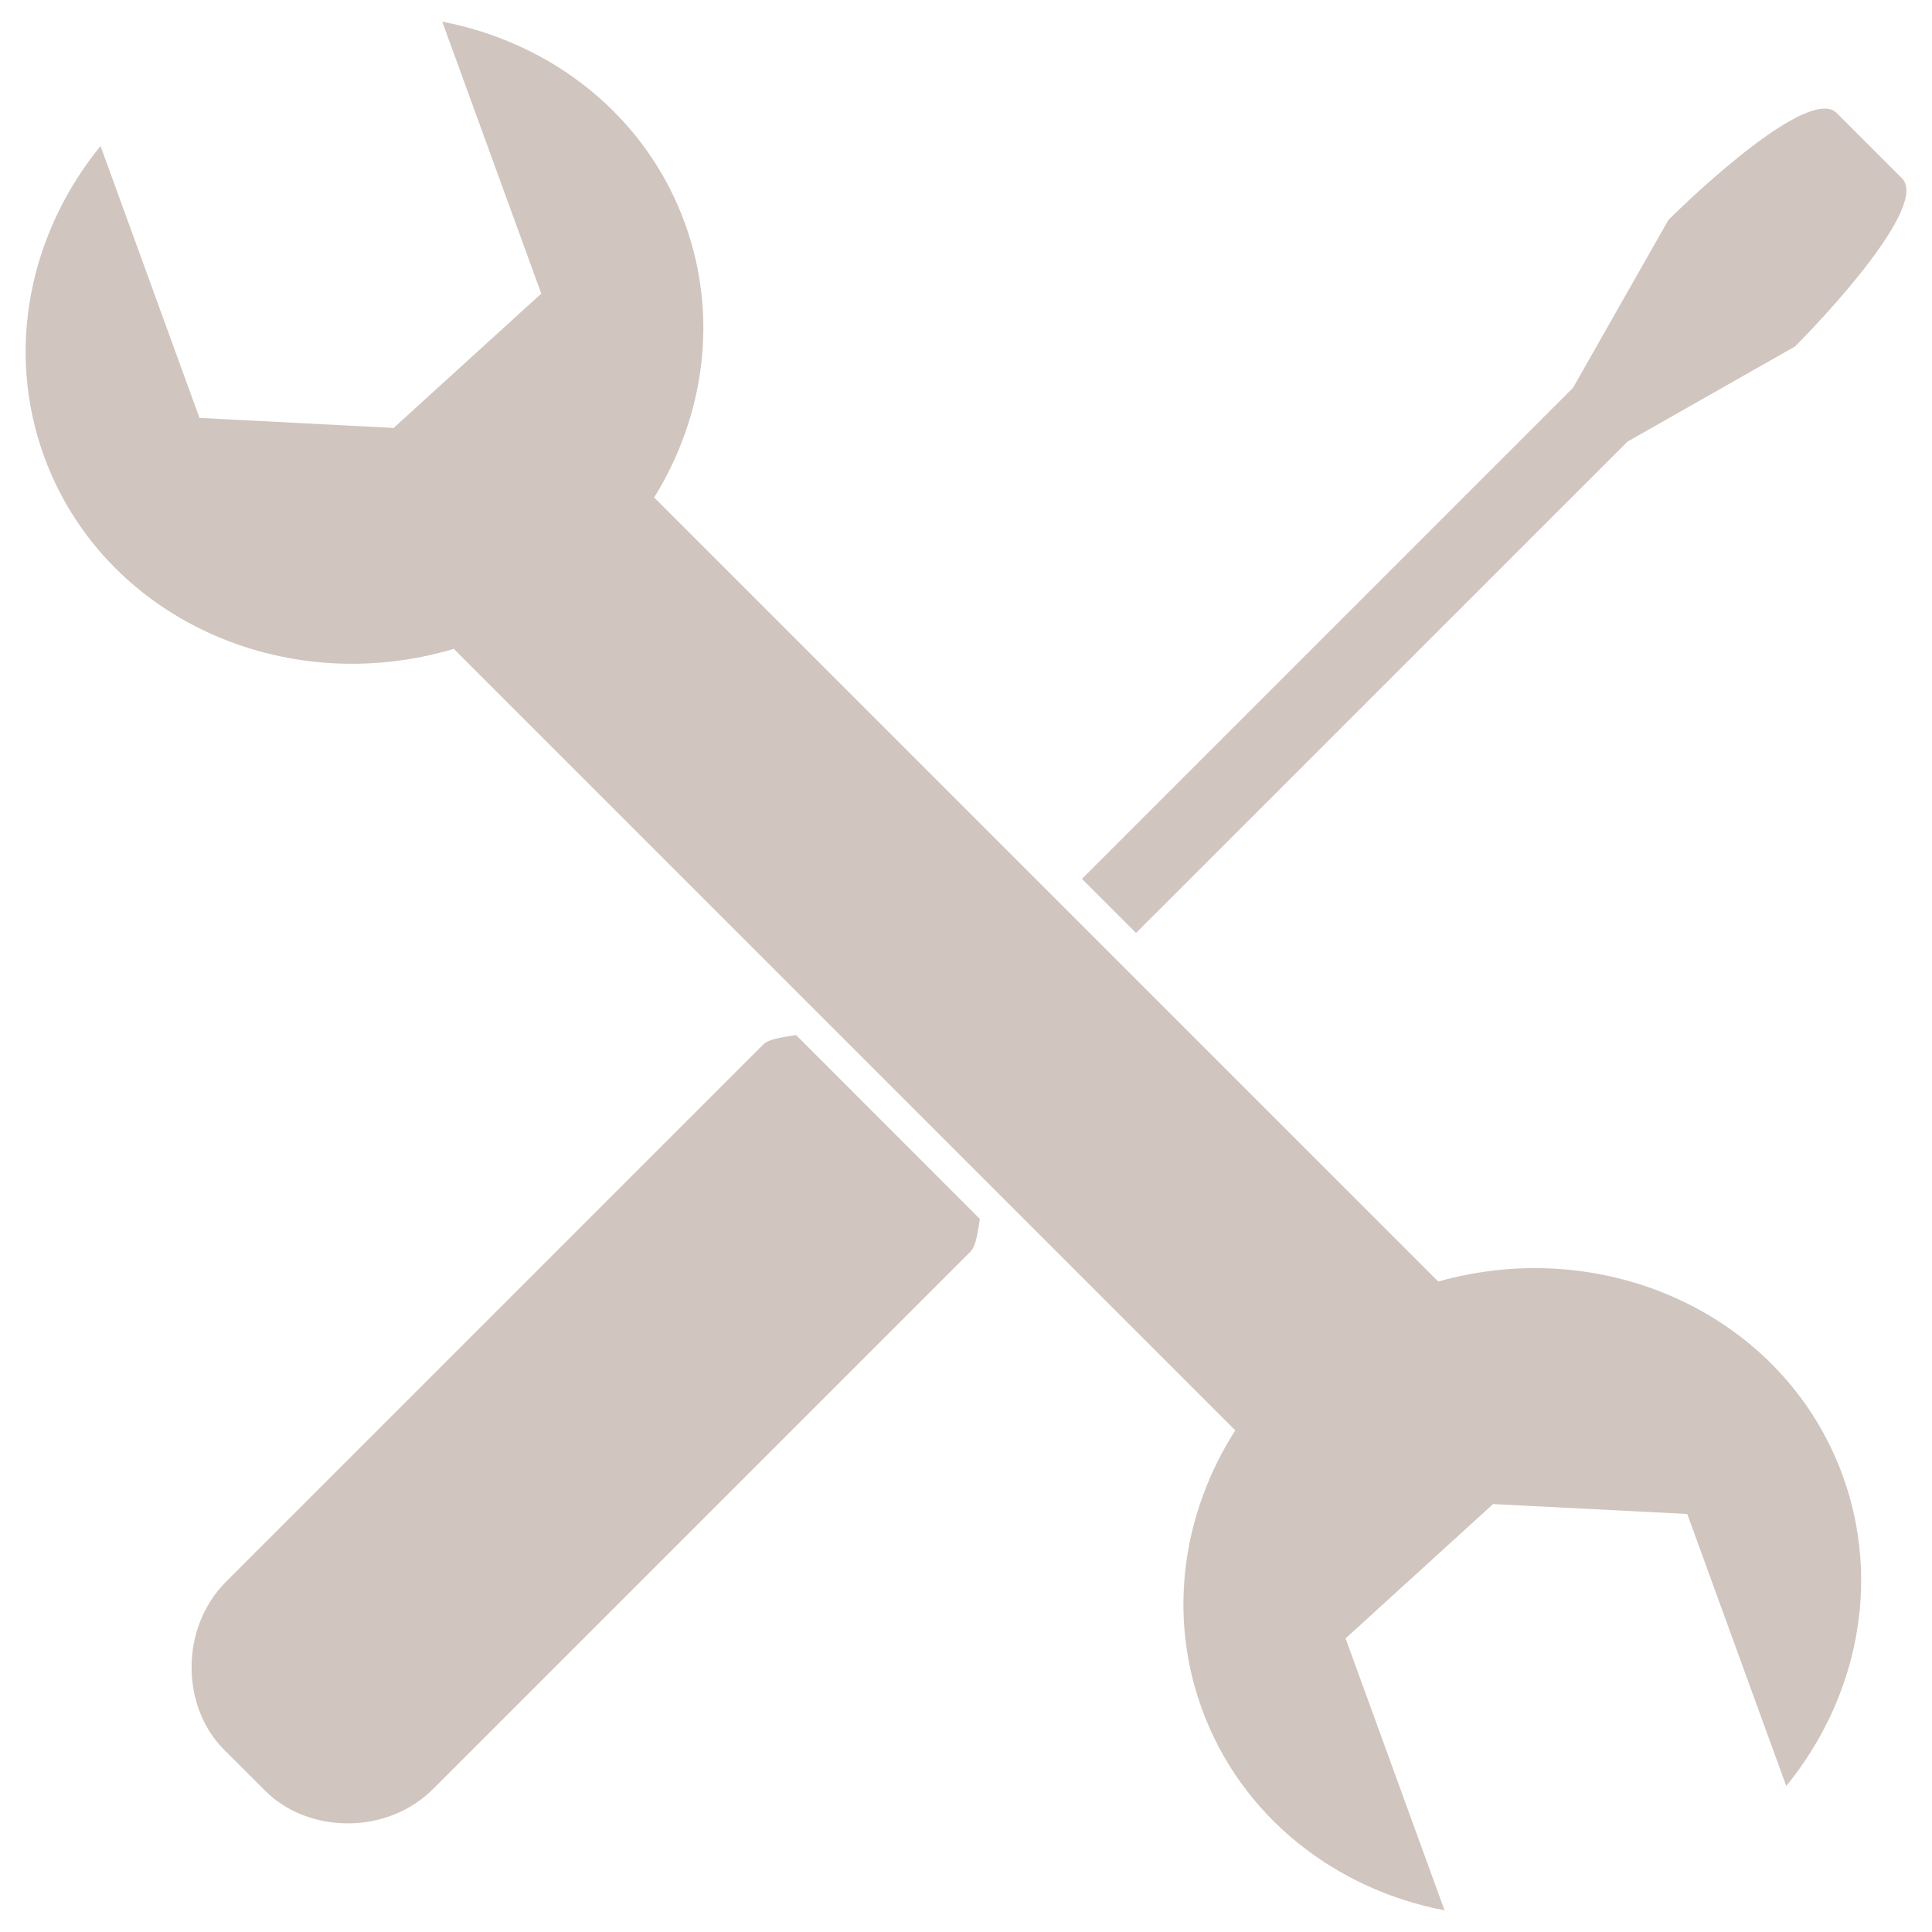 <?xml version="1.0" encoding="utf-8"?>
<!-- Generator: Adobe Illustrator 16.0.4, SVG Export Plug-In . SVG Version: 6.00 Build 0)  -->
<!DOCTYPE svg PUBLIC "-//W3C//DTD SVG 1.1//EN" "http://www.w3.org/Graphics/SVG/1.1/DTD/svg11.dtd">
<svg version="1.1" xmlns="http://www.w3.org/2000/svg" xmlns:xlink="http://www.w3.org/1999/xlink" x="0px" y="0px" width="32px"
	 height="32px" viewBox="0 0 32 32" enable-background="new 0 0 32 32" xml:space="preserve">
<g id="PK_7" display="none">
	<g display="inline">
		<defs>
			<rect id="SVGID_1_" width="32" height="32"/>
		</defs>
		<clipPath id="SVGID_2_">
			<use xlink:href="#SVGID_1_"  overflow="visible"/>
		</clipPath>
		<path clip-path="url(#SVGID_2_)" fill="#197D5F" d="M32,16c0-8.838-7.163-16-16-16C7.164,0,0,7.162,0,16s7.164,16,16,16
			C24.837,32,32,24.838,32,16"/>
		<path clip-path="url(#SVGID_2_)" fill="#EFECEA" d="M30.906,16c0,8.231-6.674,14.906-14.906,14.906
			C7.768,30.906,1.094,24.231,1.094,16S7.768,1.094,16,1.094C24.232,1.094,30.906,7.769,30.906,16"/>
		<path clip-path="url(#SVGID_2_)" fill="#197D5F" d="M16.77,9.495c-4.066,0-7.374,2.529-7.374,5.638
			c0,1.575,0.872,3.09,2.391,4.156c0.149,0.105,0.217,0.292,0.169,0.467c-0.101,0.378-0.445,1.415-1.369,2.42
			c1.128-0.396,2.345-1.082,3.243-1.7c0.106-0.073,0.239-0.096,0.364-0.06c0.823,0.234,1.689,0.355,2.576,0.355
			c4.065,0,7.372-2.529,7.372-5.639C24.142,12.024,20.835,9.495,16.77,9.495 M8.962,23.373c-0.195,0-0.367-0.13-0.419-0.318
			c-0.052-0.188,0.029-0.388,0.195-0.488c1.467-0.878,2.075-2.157,2.291-2.757c-1.594-1.221-2.501-2.909-2.501-4.677
			c0-0.892,0.224-1.758,0.666-2.571c0.422-0.775,1.024-1.47,1.788-2.065c1.551-1.206,3.606-1.87,5.788-1.87
			c2.181,0,4.236,0.664,5.786,1.87c0.764,0.595,1.365,1.289,1.787,2.065c0.441,0.812,0.666,1.679,0.666,2.571
			c0,0.894-0.225,1.759-0.666,2.572c-0.422,0.773-1.023,1.469-1.787,2.064c-1.55,1.204-3.605,1.869-5.786,1.869
			c-0.897,0-1.777-0.111-2.617-0.333c-0.373,0.247-1.069,0.688-1.899,1.102C10.964,23.05,9.856,23.374,8.962,23.373L8.962,23.373z"
			/>
	</g>
</g>
<g id="PK_6" display="none">
	<g display="inline">
		<defs>
			<rect id="SVGID_3_" width="31.999" height="32"/>
		</defs>
		<clipPath id="SVGID_4_">
			<use xlink:href="#SVGID_3_"  overflow="visible"/>
		</clipPath>
		<path clip-path="url(#SVGID_4_)" fill="#EFECEA" d="M31.999,16c0-8.838-7.163-16-15.999-16C7.164,0,0,7.162,0,16s7.164,16,16,16
			C24.836,32,31.999,24.838,31.999,16"/>
	</g>
	<g display="inline">
		<defs>
			<circle id="SVGID_5_" cx="16" cy="16" r="16"/>
		</defs>
		<clipPath id="SVGID_6_">
			<use xlink:href="#SVGID_5_"  overflow="visible"/>
		</clipPath>
		<path clip-path="url(#SVGID_6_)" fill="#197D5F" d="M16,15.768l15.666,12.506l8.785-18.691L30.002-6.448
			c0,0-25.817,1.845-26.584,1.999C2.648-4.296-6.125,4.618-6.125,4.618l-3.674,21.975L16,35.812V15.768"/>
	</g>
	<g display="inline">
		<defs>
			<rect id="SVGID_7_" width="31.999" height="32"/>
		</defs>
		<clipPath id="SVGID_8_">
			<use xlink:href="#SVGID_7_"  overflow="visible"/>
		</clipPath>
		<path clip-path="url(#SVGID_8_)" fill="#EFECEA" d="M30.905,16c0,8.231-6.673,14.906-14.905,14.906S1.094,24.231,1.094,16
			S7.768,1.094,16,1.094S30.905,7.769,30.905,16"/>
		<path clip-path="url(#SVGID_8_)" fill="#197D5F" d="M23.677,15.692l-2.601-2.601c-0.17-0.171-0.444-0.171-0.614,0
			c-0.169,0.167-0.169,0.442,0,0.613l1.862,1.86h-5.893V9.675l1.861,1.86c0.086,0.085,0.196,0.126,0.308,0.126
			c0.11,0,0.222-0.042,0.307-0.126c0.168-0.169,0.168-0.444,0-0.614l-2.603-2.603c-0.169-0.168-0.443-0.168-0.613,0l-2.603,2.603
			c-0.167,0.17-0.167,0.445,0,0.614c0.171,0.17,0.445,0.17,0.614,0l1.862-1.86v5.891H9.673l1.86-1.86
			c0.169-0.171,0.169-0.446,0-0.613c-0.168-0.171-0.443-0.171-0.613,0l-2.602,2.601c-0.169,0.171-0.169,0.443,0,0.615l2.602,2.601
			c0.085,0.086,0.197,0.127,0.307,0.127c0.112,0,0.222-0.042,0.307-0.127c0.169-0.168,0.169-0.443,0-0.613l-1.86-1.859h5.892v5.89
			l-1.862-1.86c-0.169-0.17-0.444-0.17-0.613,0c-0.168,0.169-0.168,0.443,0,0.611l2.602,2.604c0.086,0.086,0.196,0.128,0.308,0.128
			s0.222-0.045,0.308-0.128l2.602-2.604c0.169-0.168,0.169-0.442,0-0.611c-0.169-0.17-0.444-0.17-0.613,0l-1.861,1.86v-5.89h5.892
			l-1.861,1.859c-0.17,0.17-0.17,0.445,0,0.613c0.086,0.086,0.197,0.127,0.307,0.127c0.112,0,0.223-0.042,0.308-0.127l2.603-2.601
			c0.168-0.172,0.168-0.444,0-0.615H23.677z"/>
	</g>
</g>
<g id="PK_5" display="none">
	<g display="inline">
		<defs>
			<rect id="SVGID_9_" width="31.999" height="32"/>
		</defs>
		<clipPath id="SVGID_10_">
			<use xlink:href="#SVGID_9_"  overflow="visible"/>
		</clipPath>
		<path clip-path="url(#SVGID_10_)" fill="#EFECEA" d="M31.999,16c0-8.837-7.163-16-16-16C7.164,0,0,7.163,0,16s7.164,16,16,16
			C24.836,32,31.999,24.837,31.999,16"/>
	</g>
	<g display="inline">
		<defs>
			<circle id="SVGID_11_" cx="16" cy="16" r="16"/>
		</defs>
		<clipPath id="SVGID_12_">
			<use xlink:href="#SVGID_11_"  overflow="visible"/>
		</clipPath>
		<polygon clip-path="url(#SVGID_12_)" fill="#197D5F" points="16,15.767 35.548,11.326 39.784,-0.454 9.971,-7.062 -7.7,1.544 
			-5.242,32.893 16,35.812 		"/>
	</g>
	<g display="inline">
		<defs>
			<rect id="SVGID_13_" width="31.999" height="32"/>
		</defs>
		<clipPath id="SVGID_14_">
			<use xlink:href="#SVGID_13_"  overflow="visible"/>
		</clipPath>
		<path clip-path="url(#SVGID_14_)" fill="#EFECEA" d="M30.905,16c0,8.232-6.673,14.906-14.906,14.906
			C7.767,30.906,1.094,24.232,1.094,16S7.767,1.094,16,1.094C24.232,1.094,30.905,7.768,30.905,16"/>
		<path clip-path="url(#SVGID_14_)" fill="#197D5F" d="M21.479,17.826c-1.33,0.948-3.361,2.077-5.48,2.077
			c-2.12,0-4.149-1.129-5.479-2.077c-1.003-0.715-1.771-1.438-2.159-1.827c0.389-0.388,1.156-1.109,2.159-1.825
			c0.46-0.328,1.002-0.677,1.605-0.994c-0.301,0.597-0.463,1.262-0.463,1.952c0,2.392,1.945,4.337,4.337,4.337
			c2.392,0,4.337-1.945,4.337-4.337c0-0.69-0.161-1.355-0.463-1.952c0.603,0.317,1.146,0.667,1.605,0.994
			c1.003,0.715,1.77,1.438,2.158,1.825C23.249,16.389,22.482,17.11,21.479,17.826 M13.767,12.477
			c0.713-0.233,1.467-0.381,2.232-0.381c0.766,0,1.52,0.147,2.232,0.381c0.787,0.661,1.238,1.624,1.238,2.655
			c0,1.913-1.557,3.47-3.47,3.47c-1.913,0-3.47-1.557-3.47-3.47C12.53,14.102,12.981,13.138,13.767,12.477 M24.562,15.71
			c-0.04-0.046-1.025-1.132-2.564-2.231c-0.908-0.647-1.821-1.165-2.715-1.538c-1.131-0.471-2.236-0.711-3.284-0.711
			c-1.046,0-2.151,0.24-3.284,0.711c-0.893,0.373-1.806,0.891-2.714,1.538c-1.54,1.1-2.524,2.187-2.564,2.231
			c-0.148,0.164-0.148,0.416,0,0.58c0.041,0.047,1.025,1.133,2.564,2.231c0.908,0.647,1.821,1.165,2.714,1.538
			c1.133,0.473,2.238,0.711,3.284,0.711c1.047,0,2.153-0.238,3.284-0.711c0.894-0.373,1.807-0.891,2.715-1.538
			c1.539-1.099,2.524-2.186,2.564-2.231C24.711,16.126,24.711,15.874,24.562,15.71"/>
	</g>
</g>
<g id="PK_4" display="none">
	<g display="inline">
		<defs>
			<rect id="SVGID_15_" width="31.999" height="32"/>
		</defs>
		<clipPath id="SVGID_16_">
			<use xlink:href="#SVGID_15_"  overflow="visible"/>
		</clipPath>
		<path clip-path="url(#SVGID_16_)" fill="#EFECEA" d="M31.999,16c0-8.837-7.163-16-15.999-16C7.164,0,0,7.163,0,16s7.164,16,16,16
			C24.836,32,31.999,24.837,31.999,16"/>
	</g>
	<g display="inline">
		<defs>
			<circle id="SVGID_17_" cx="16" cy="16" r="16"/>
		</defs>
		<clipPath id="SVGID_18_">
			<use xlink:href="#SVGID_17_"  overflow="visible"/>
		</clipPath>
		<polygon clip-path="url(#SVGID_18_)" fill="#197D5F" points="16,15.767 24.725,-2.28 15.075,-3.681 -5.971,0.588 -8.429,29.512 
			16,35.812 		"/>
	</g>
	<g display="inline">
		<defs>
			<rect id="SVGID_19_" width="31.999" height="32"/>
		</defs>
		<clipPath id="SVGID_20_">
			<use xlink:href="#SVGID_19_"  overflow="visible"/>
		</clipPath>
		<path clip-path="url(#SVGID_20_)" fill="#EFECEA" d="M30.905,16c0,8.232-6.673,14.906-14.905,14.906S1.094,24.232,1.094,16
			S7.768,1.094,16,1.094S30.905,7.768,30.905,16"/>
		<path clip-path="url(#SVGID_20_)" fill="#197D5F" d="M18.268,12.432c0.718,0,1.302,0.582,1.302,1.301
			c0,0.718-0.584,1.301-1.302,1.301c-0.717,0-1.301-0.583-1.301-1.301C16.967,13.014,17.551,12.432,18.268,12.432 M18.268,15.9
			c1.195,0,2.169-0.973,2.169-2.168c0-1.194-0.974-2.169-2.169-2.169S16.1,12.538,16.1,13.732C16.1,14.928,17.072,15.9,18.268,15.9"
			/>
		<path clip-path="url(#SVGID_20_)" fill="#197D5F" d="M11.785,21.42c-0.067,0.301-0.341,0.793-1.267,1.429
			c-0.686,0.47-1.618,0.944-2.775,1.409c0.513-1.274,1.033-2.272,1.552-2.974c0.525-0.711,1.032-1.088,1.461-1.088l-0.001,0.001
			c0.237,0,0.466,0.113,0.7,0.349C11.743,20.834,11.851,21.12,11.785,21.42 M10.755,19.33c-1.433,0-2.835,1.861-4.171,5.531
			c-0.058,0.159-0.017,0.336,0.101,0.454c0.084,0.083,0.196,0.127,0.308,0.127c0.049,0,0.099-0.008,0.147-0.024
			c3.354-1.22,5.201-2.502,5.491-3.81c0.092-0.416,0.069-1.045-0.562-1.677C11.668,19.533,11.227,19.33,10.755,19.33"/>
		<path clip-path="url(#SVGID_20_)" fill="#197D5F" d="M19.608,17.42L19.608,17.42c-1.806,1.591-3.676,1.95-3.942,1.95
			c-0.002,0-0.18-0.003-0.659-0.34c-0.333-0.235-0.724-0.57-1.094-0.941c-0.373-0.371-0.705-0.761-0.941-1.095
			c-0.337-0.479-0.341-0.657-0.341-0.658c0-0.27,0.36-2.138,1.952-3.942c1.903-2.158,4.818-3.337,8.45-3.427
			C22.946,12.599,21.768,15.515,19.608,17.42 M15.399,22.744c0.335-0.684,0.628-1.549,0.688-2.552
			c0.573-0.106,1.479-0.397,2.466-0.961C18.085,20.653,16.598,21.918,15.399,22.744 M11.809,15.913
			c-1.005,0.062-1.872,0.354-2.556,0.689c0.826-1.2,2.09-2.688,3.515-3.155C12.205,14.434,11.913,15.339,11.809,15.913
			 M23.472,8.094L23.472,8.094c-2.25,0.001-4.256,0.382-5.961,1.136c-1.406,0.621-2.611,1.491-3.579,2.589
			c-0.182,0.206-0.35,0.412-0.504,0.621c-0.748,0.05-1.514,0.347-2.276,0.884c-0.646,0.456-1.295,1.084-1.93,1.872
			c-1.067,1.321-1.722,2.625-1.75,2.68c-0.094,0.189-0.038,0.422,0.133,0.544c0.077,0.057,0.166,0.083,0.254,0.083
			c0.111,0,0.222-0.042,0.306-0.126c0.005-0.004,0.42-0.412,1.126-0.812c0.583-0.329,1.481-0.718,2.568-0.784
			c0.275,0.703,1.062,1.544,1.439,1.923c0.377,0.376,1.218,1.162,1.922,1.438c-0.069,1.087-0.455,1.984-0.785,2.569
			c-0.402,0.707-0.809,1.121-0.811,1.124c-0.151,0.149-0.171,0.388-0.047,0.562c0.085,0.115,0.216,0.18,0.354,0.18
			c0.064,0,0.132-0.015,0.193-0.045c0.054-0.029,1.357-0.686,2.68-1.751c0.786-0.635,1.415-1.285,1.871-1.931
			c0.537-0.764,0.834-1.528,0.885-2.275c0.207-0.155,0.414-0.322,0.618-0.503c1.1-0.971,1.97-2.174,2.592-3.58
			c0.752-1.704,1.135-3.711,1.135-5.963V8.094H23.472z"/>
	</g>
</g>
<g id="PK_3" display="none">
	<g display="inline">
		<defs>
			<rect id="SVGID_21_" width="32" height="32"/>
		</defs>
		<clipPath id="SVGID_22_">
			<use xlink:href="#SVGID_21_"  overflow="visible"/>
		</clipPath>
		<path clip-path="url(#SVGID_22_)" fill="#EFECEA" d="M32,16c0-8.837-7.163-16-16-16S0,7.163,0,16s7.163,16,16,16S32,24.837,32,16"
			/>
	</g>
	<g display="inline">
		<defs>
			<circle id="SVGID_23_" cx="16" cy="16" r="16"/>
		</defs>
		<clipPath id="SVGID_24_">
			<use xlink:href="#SVGID_23_"  overflow="visible"/>
		</clipPath>
		<polygon clip-path="url(#SVGID_24_)" fill="#197D5F" points="16,15.767 7.339,-2.311 -2.197,-2.34 -7.729,30.127 16,35.812 		"/>
	</g>
	<g display="inline">
		<defs>
			<rect id="SVGID_25_" width="32" height="32"/>
		</defs>
		<clipPath id="SVGID_26_">
			<use xlink:href="#SVGID_25_"  overflow="visible"/>
		</clipPath>
		<path clip-path="url(#SVGID_26_)" fill="#EFECEA" d="M30.906,16c0,8.232-6.673,14.906-14.906,14.906
			C7.768,30.906,1.094,24.232,1.094,16S7.768,1.094,16,1.094C24.233,1.094,30.906,7.768,30.906,16"/>
		<path clip-path="url(#SVGID_26_)" fill="#197D5F" d="M13.945,24.416L13.945,24.416L13.945,24.416z"/>
		<path clip-path="url(#SVGID_26_)" fill="#197D5F" d="M22.924,19.612c-0.273-0.093-0.562-0.142-0.851-0.142
			c-1.434,0-2.601,1.167-2.601,2.602c0,0.29,0.049,0.578,0.142,0.851c-0.42,0.219-0.86,0.4-1.309,0.539
			c-0.447-0.846-1.326-1.39-2.305-1.39c-0.978,0-1.858,0.544-2.301,1.39c-0.454-0.139-0.892-0.32-1.312-0.539
			c0.094-0.272,0.143-0.561,0.143-0.851c0-1.435-1.167-2.602-2.602-2.602c-0.292,0-0.578,0.049-0.852,0.142
			c-0.22-0.42-0.4-0.858-0.54-1.31C9.383,17.858,9.93,16.978,9.93,16c0-0.979-0.547-1.858-1.392-2.303
			c0.14-0.452,0.32-0.891,0.54-1.31c0.273,0.093,0.56,0.142,0.852,0.142c1.435,0,2.602-1.167,2.602-2.603
			c0-0.289-0.049-0.577-0.143-0.851c0.42-0.218,0.857-0.399,1.312-0.538c0.443,0.844,1.323,1.388,2.301,1.388
			c0.979,0,1.86-0.544,2.305-1.388c0.451,0.139,0.889,0.32,1.309,0.538c-0.093,0.273-0.142,0.562-0.142,0.851
			c0,1.436,1.167,2.603,2.601,2.603c0.289,0,0.577-0.049,0.851-0.142c0.219,0.419,0.399,0.859,0.539,1.31
			c-0.845,0.444-1.39,1.324-1.39,2.303c0,0.978,0.545,1.858,1.39,2.303C23.323,18.755,23.143,19.192,22.924,19.612 M24.121,17.643
			C23.413,17.406,22.94,16.744,22.94,16c0-0.746,0.476-1.406,1.181-1.645c0.215-0.071,0.338-0.297,0.281-0.518
			c-0.2-0.779-0.509-1.527-0.919-2.225c-0.116-0.202-0.375-0.273-0.581-0.161c-0.253,0.138-0.54,0.211-0.829,0.211
			c-0.958,0-1.735-0.779-1.735-1.735c0-0.29,0.072-0.576,0.21-0.83c0.112-0.206,0.042-0.463-0.16-0.582
			c-0.697-0.41-1.446-0.719-2.225-0.919c-0.22-0.057-0.447,0.067-0.518,0.283c-0.24,0.706-0.899,1.181-1.645,1.181
			c-0.747,0-1.406-0.475-1.644-1.181c-0.073-0.216-0.299-0.34-0.521-0.283c-0.777,0.2-1.525,0.509-2.223,0.919
			c-0.202,0.119-0.274,0.376-0.162,0.582c0.138,0.254,0.212,0.541,0.212,0.83c0,0.956-0.779,1.735-1.734,1.735
			c-0.292,0-0.578-0.073-0.832-0.211c-0.206-0.112-0.462-0.041-0.582,0.161c-0.409,0.697-0.718,1.445-0.918,2.225
			c-0.057,0.22,0.067,0.446,0.283,0.518C8.587,14.594,9.062,15.254,9.062,16c0,0.744-0.477,1.406-1.181,1.643
			c-0.216,0.072-0.34,0.299-0.283,0.521c0.2,0.778,0.509,1.524,0.918,2.224c0.12,0.201,0.376,0.273,0.582,0.161
			c0.254-0.139,0.54-0.211,0.832-0.211c0.955,0,1.734,0.778,1.734,1.734c0,0.291-0.074,0.577-0.212,0.831
			c-0.112,0.204-0.04,0.463,0.162,0.58c0.695,0.41,1.445,0.72,2.223,0.921c0.038,0.009,0.072,0.013,0.107,0.013
			c0.184,0,0.352-0.117,0.413-0.296c0.237-0.706,0.896-1.182,1.644-1.182c0.745,0,1.404,0.476,1.645,1.182
			c0.07,0.215,0.298,0.339,0.518,0.283c0.778-0.201,1.525-0.511,2.225-0.921c0.202-0.117,0.272-0.376,0.16-0.58
			c-0.138-0.254-0.21-0.541-0.21-0.831c0-0.956,0.777-1.734,1.735-1.734c0.289,0,0.576,0.072,0.829,0.211
			c0.206,0.112,0.465,0.04,0.581-0.161c0.41-0.697,0.719-1.445,0.919-2.224C24.459,17.941,24.336,17.717,24.121,17.643"/>
		<path clip-path="url(#SVGID_26_)" fill="#197D5F" d="M16.001,17.735c-0.956,0-1.733-0.778-1.733-1.734
			c0-0.957,0.777-1.735,1.733-1.735c0.957,0,1.735,0.778,1.735,1.735C17.736,16.957,16.958,17.735,16.001,17.735 M16.001,13.398
			c-1.435,0-2.602,1.168-2.602,2.603c0,1.434,1.167,2.602,2.602,2.602c1.434,0,2.604-1.168,2.604-2.602
			C18.604,14.566,17.435,13.398,16.001,13.398"/>
	</g>
</g>
<g id="PK_2" display="none">
	<g display="inline">
		<defs>
			<rect id="SVGID_27_" width="31.999" height="32"/>
		</defs>
		<clipPath id="SVGID_28_">
			<use xlink:href="#SVGID_27_"  overflow="visible"/>
		</clipPath>
		<path clip-path="url(#SVGID_28_)" fill="#EFECEA" d="M31.999,16c0-8.837-7.163-16-15.999-16C7.164,0,0,7.163,0,16s7.164,16,16,16
			C24.836,32,31.999,24.837,31.999,16"/>
	</g>
	<g display="inline">
		<defs>
			<circle id="SVGID_29_" cx="16" cy="16" r="16"/>
		</defs>
		<clipPath id="SVGID_30_">
			<use xlink:href="#SVGID_29_"  overflow="visible"/>
		</clipPath>
		<polygon clip-path="url(#SVGID_30_)" fill="#197D5F" points="16,15.767 -3.548,11.326 0,28.379 16,35.812 		"/>
	</g>
	<g display="inline">
		<defs>
			<rect id="SVGID_31_" width="31.999" height="32"/>
		</defs>
		<clipPath id="SVGID_32_">
			<use xlink:href="#SVGID_31_"  overflow="visible"/>
		</clipPath>
		<path clip-path="url(#SVGID_32_)" fill="#EFECEA" d="M30.905,16c0,8.232-6.673,14.906-14.905,14.906S1.094,24.232,1.094,16
			S7.768,1.094,16,1.094S30.905,7.768,30.905,16"/>
		<path clip-path="url(#SVGID_32_)" fill="#197D5F" d="M20.257,19.16c-1.713,1.7-3.629,2.903-4.258,3.276
			c-0.625-0.373-2.54-1.573-4.255-3.276c-0.171-0.167-0.446-0.166-0.614,0.002c-0.168,0.171-0.168,0.446,0.003,0.615
			c2.159,2.143,4.557,3.484,4.656,3.54c0.065,0.036,0.138,0.056,0.21,0.056c0.074,0,0.146-0.02,0.211-0.056
			c0.103-0.056,2.495-1.397,4.657-3.54c0.17-0.169,0.172-0.444,0.004-0.615C20.702,18.994,20.427,18.993,20.257,19.16"/>
		<path clip-path="url(#SVGID_32_)" fill="#197D5F" d="M19.686,8.627c-0.85,0-1.751,0.319-2.541,0.896
			c-0.462,0.339-0.855,0.747-1.145,1.18c-0.289-0.433-0.684-0.841-1.145-1.18c-0.789-0.577-1.692-0.896-2.541-0.896
			c-2.512,0-4.555,2.042-4.555,4.553c0,0.983,0.242,1.994,0.717,3.004c0.073,0.157,0.229,0.249,0.392,0.249v0.001
			c0.063,0,0.125-0.014,0.184-0.041c0.217-0.102,0.312-0.36,0.209-0.577c-0.421-0.895-0.634-1.781-0.634-2.635
			c0-2.032,1.654-3.686,3.687-3.686c1.476,0,2.911,1.214,3.274,2.305c0.06,0.178,0.225,0.296,0.411,0.296s0.353-0.119,0.411-0.296
			c0.363-1.091,1.799-2.305,3.274-2.305c2.033,0,3.687,1.654,3.687,3.686c0,0.854-0.214,1.74-0.633,2.635
			c-0.102,0.217-0.01,0.475,0.207,0.577c0.217,0.101,0.475,0.008,0.576-0.209c0.477-1.01,0.718-2.021,0.718-3.004
			C24.24,10.67,22.197,8.627,19.686,8.627"/>
		<path clip-path="url(#SVGID_32_)" fill="#197D5F" d="M22.072,17.301h-1.301c-0.303,0-0.687-0.255-0.805-0.534l-0.627-1.491
			c-0.223-0.528-0.557-0.595-0.734-0.587c-0.18,0.008-0.507,0.101-0.684,0.645l-1.023,3.13l-1.112-3.968
			c-0.156-0.552-0.439-0.663-0.651-0.66c-0.212,0.003-0.493,0.124-0.631,0.679l-0.812,3.3l-0.385-0.772
			c-0.183-0.362-0.473-0.583-0.797-0.604c-0.297-0.021-0.578,0.13-0.772,0.414c-0.145,0.21-0.578,0.448-0.942,0.448H9.928
			c-0.238,0-0.434,0.193-0.434,0.433c0,0.24,0.195,0.435,0.434,0.435h0.868c0.627,0,1.338-0.356,1.66-0.826
			c0.002-0.007,0.006-0.011,0.009-0.014c0.018,0.02,0.042,0.051,0.065,0.1l0.524,1.053c0.259,0.514,0.594,0.557,0.771,0.537
			s0.497-0.135,0.635-0.694l0.699-2.844l1.055,3.759c0.161,0.569,0.479,0.662,0.654,0.664h0.013l0,0
			c0.177,0,0.487-0.086,0.667-0.637l1.105-3.382l0.514,1.218c0.251,0.6,0.955,1.066,1.604,1.066h1.301
			c0.239,0,0.434-0.194,0.434-0.434S22.312,17.301,22.072,17.301"/>
	</g>
</g>
<g id="PK_1" display="none">
	<g display="inline">
		<defs>
			<rect id="SVGID_33_" width="31.999" height="32"/>
		</defs>
		<clipPath id="SVGID_34_">
			<use xlink:href="#SVGID_33_"  overflow="visible"/>
		</clipPath>
		<path clip-path="url(#SVGID_34_)" fill="#EFECEA" d="M31.999,16c0-8.837-7.163-16-15.999-16C7.164,0,0,7.163,0,16s7.164,16,16,16
			C24.836,32,31.999,24.837,31.999,16"/>
	</g>
	<g display="inline">
		<defs>
			<circle id="SVGID_35_" cx="16" cy="16" r="16"/>
		</defs>
		<clipPath id="SVGID_36_">
			<use xlink:href="#SVGID_35_"  overflow="visible"/>
		</clipPath>
		<polygon clip-path="url(#SVGID_36_)" fill="#197D5F" points="16,15.767 16,35.812 0.334,28.272 		"/>
	</g>
	<g display="inline">
		<defs>
			<rect id="SVGID_37_" width="31.999" height="32"/>
		</defs>
		<clipPath id="SVGID_38_">
			<use xlink:href="#SVGID_37_"  overflow="visible"/>
		</clipPath>
		<path clip-path="url(#SVGID_38_)" fill="#EFECEA" d="M30.905,16c0,8.232-6.673,14.906-14.905,14.906S1.094,24.232,1.094,16
			S7.768,1.094,16,1.094S30.905,7.768,30.905,16"/>
		<path clip-path="url(#SVGID_38_)" fill="#197D5F" d="M17.915,9.718c0.256,0.427,0.614,0.784,1.04,1.04
			c-0.427,0.258-0.784,0.615-1.04,1.04c-0.257-0.425-0.615-0.781-1.04-1.04C17.301,10.501,17.658,10.144,17.915,9.718
			 M15.312,11.192c1.194,0,2.169,0.974,2.169,2.168c0,0.239,0.193,0.434,0.434,0.434c0.239,0,0.434-0.195,0.434-0.434
			c0-1.194,0.973-2.168,2.168-2.168c0.24,0,0.433-0.194,0.433-0.434c0-0.238-0.192-0.433-0.433-0.433
			c-1.195,0-2.168-0.973-2.168-2.168c0-0.238-0.194-0.434-0.434-0.434c-0.24,0-0.434,0.196-0.434,0.434
			c0,1.195-0.975,2.168-2.169,2.168c-0.239,0-0.434,0.195-0.434,0.433C14.879,10.998,15.073,11.192,15.312,11.192"/>
		<path clip-path="url(#SVGID_38_)" fill="#197D5F" d="M7.939,15.095c0,0.24,0.194,0.434,0.434,0.434
			c0.24,0,0.434,0.195,0.434,0.434s0.194,0.433,0.434,0.433"/>
		<path clip-path="url(#SVGID_38_)" fill="#197D5F" d="M9.241,16.396c0.24,0,0.434-0.194,0.434-0.433s0.194-0.434,0.434-0.434
			c0.24,0,0.434-0.194,0.434-0.434c0-0.238-0.194-0.433-0.434-0.433c-0.239,0-0.434-0.194-0.434-0.434
			c0-0.238-0.194-0.433-0.434-0.433s-0.434,0.195-0.434,0.433c0,0.24-0.194,0.434-0.434,0.434c-0.239,0-0.434,0.195-0.434,0.433"/>
		<path clip-path="url(#SVGID_38_)" fill="#197D5F" d="M23.066,22.775L23.066,22.775l-0.509,0.509
			c-0.082,0.081-0.191,0.126-0.307,0.126s-0.226-0.046-0.306-0.126l-7.32-7.321l1.122-1.121l7.319,7.319
			C23.235,22.332,23.235,22.606,23.066,22.775 M12.764,14.101c-0.168-0.169-0.168-0.444,0-0.613h-0.001l0.509-0.508
			c0.081-0.082,0.19-0.127,0.307-0.127s0.226,0.047,0.308,0.127l1.249,1.249l-1.122,1.121L12.764,14.101z M23.68,21.548
			l-9.183-9.182c-0.244-0.246-0.57-0.381-0.92-0.381c-0.349,0-0.675,0.136-0.92,0.381l-0.509,0.508
			c-0.245,0.246-0.379,0.57-0.379,0.919c0,0.349,0.135,0.675,0.379,0.922l9.183,9.181c0.245,0.246,0.571,0.381,0.92,0.381
			c0.35,0,0.676-0.136,0.92-0.381l0.509-0.507c0.245-0.247,0.38-0.573,0.38-0.922S23.924,21.794,23.68,21.548"/>
		<path clip-path="url(#SVGID_38_)" fill="#197D5F" d="M10.976,9.456c0.123,0.165,0.271,0.311,0.436,0.435
			c-0.164,0.125-0.312,0.271-0.436,0.436c-0.124-0.165-0.271-0.311-0.436-0.436C10.705,9.767,10.852,9.621,10.976,9.456
			 M9.241,10.325c0.717,0,1.301,0.584,1.301,1.301c0,0.239,0.194,0.433,0.434,0.433c0.239,0,0.434-0.194,0.434-0.433
			c0-0.717,0.583-1.301,1.301-1.301c0.239,0,0.435-0.194,0.435-0.434c0-0.238-0.195-0.433-0.435-0.433
			c-0.718,0-1.301-0.583-1.301-1.301c0-0.238-0.194-0.434-0.434-0.434c-0.24,0-0.434,0.196-0.434,0.434
			c0,0.718-0.584,1.301-1.301,1.301c-0.24,0-0.434,0.195-0.434,0.433C8.807,10.131,9.001,10.325,9.241,10.325"/>
		<path clip-path="url(#SVGID_38_)" fill="#197D5F" d="M10.976,19c-0.124-0.164-0.271-0.311-0.436-0.436
			c0.165-0.124,0.312-0.27,0.436-0.436c0.123,0.166,0.271,0.312,0.436,0.436C11.247,18.689,11.099,18.836,10.976,19 M12.71,18.131
			c-0.718,0-1.301-0.583-1.301-1.301c0-0.238-0.194-0.434-0.434-0.434c-0.24,0-0.434,0.196-0.434,0.434
			c0,0.718-0.584,1.301-1.301,1.301c-0.24,0-0.434,0.195-0.434,0.434c0,0.24,0.194,0.434,0.434,0.434
			c0.717,0,1.301,0.585,1.301,1.302c0,0.239,0.194,0.434,0.434,0.434c0.239,0,0.434-0.194,0.434-0.434
			c0-0.717,0.583-1.302,1.301-1.302c0.239,0,0.435-0.193,0.435-0.434C13.145,18.326,12.949,18.131,12.71,18.131"/>
	</g>
</g>
<g id="Facebook_weiß" display="none">
	<rect display="inline" fill="#FFFFFF" width="32" height="32"/>
	<g display="inline">
		<defs>
			<rect id="SVGID_39_" width="32" height="32"/>
		</defs>
		<clipPath id="SVGID_40_">
			<use xlink:href="#SVGID_39_"  overflow="visible"/>
		</clipPath>
		<path clip-path="url(#SVGID_40_)" fill="#643C28" d="M27.907,19.155l0.633-4.899h-4.85V11.13c0-1.418,0.395-2.384,2.428-2.384
			l2.592-0.001V4.365c-0.447-0.06-1.987-0.196-3.779-0.196c-3.739,0-6.299,2.285-6.299,6.477v3.61h-4.229v4.899h4.229v12.569h5.059
			V19.155H27.907z"/>
	</g>
</g>
<g id="Facebook_blau_1_" display="none">
	<rect display="inline" fill="#142D64" width="32" height="32"/>
	<g display="inline">
		<defs>
			<rect id="SVGID_41_" width="32" height="32"/>
		</defs>
		<clipPath id="SVGID_42_">
			<use xlink:href="#SVGID_41_"  overflow="visible"/>
		</clipPath>
		<path clip-path="url(#SVGID_42_)" fill="#FFFFFF" d="M27.907,19.155l0.633-4.899h-4.85V11.13c0-1.418,0.395-2.384,2.428-2.384
			l2.592-0.001V4.365c-0.447-0.06-1.987-0.196-3.779-0.196c-3.739,0-6.299,2.285-6.299,6.477v3.61h-4.229v4.899h4.229v12.569h5.059
			V19.155H27.907z"/>
	</g>
</g>
<g id="Xing_weiß" display="none">
	<rect display="inline" fill="#FFFFFF" width="32" height="32"/>
	<path display="inline" fill="#643C28" d="M9.98,20.773l4.172-6.851L11.006,8.4H5.715l3.11,5.522l-4.098,6.851H9.98z M27.365,4.025
		h-5.612l-8.328,14.606l5.372,9.38h5.559l-5.337-9.4L27.365,4.025z"/>
</g>
<g id="Xing_blau_1_" display="none">
	<rect display="inline" fill="#142D64" width="32" height="32"/>
	<path display="inline" fill="#FFFFFF" d="M9.98,20.773l4.172-6.851L11.006,8.4H5.715l3.11,5.522l-4.098,6.851H9.98z M27.365,4.025
		h-5.612l-8.328,14.606l5.372,9.38h5.559l-5.337-9.4L27.365,4.025z"/>
</g>
<g id="NAVGUIDE_braun" display="none">
	<g display="inline" opacity="0.3">
		<path fill="#623D29" d="M14.394,19.866c-0.477,2.783-0.896,6.127-1.207,9.623h5.628c-0.311-3.496-0.73-6.84-1.211-9.623H14.394z
			 M0.175,22.151c0.918-0.799,1.877-1.561,2.865-2.285H0.175V22.151z M2.022,29.489c1.539-3.496,3.622-6.84,5.989-9.623H4.769
			c-1.646,1.367-3.184,2.877-4.593,4.465v5.158H2.022z M20.355,15.156c0,0.379-0.318,0.693-0.697,0.693h-0.225
			c-0.379,0-0.688-0.314-0.688-0.693v-0.219c0-0.379,0.309-0.686,0.688-0.686h0.225c0.379,0,0.697,0.307,0.697,0.686V15.156z
			 M18.244,9.422l-2.245-0.249h-0.195l-2.241,0.252l0.301-5.181h4.078L18.244,9.422z M13.06,15.156c0,0.379-0.309,0.693-0.69,0.693
			h-0.216c-0.384,0-0.691-0.314-0.691-0.693v-0.219c0-0.379,0.308-0.686,0.691-0.686h0.216c0.382,0,0.69,0.307,0.69,0.686V15.156z
			 M14.118,10.884h0.734v3.036h-0.734V10.884z M15.597,10.884h0.734v3.036h-0.734V10.884z M17.065,10.884h0.747v3.036h-0.747V10.884
			z M27.209,29.489c-1.096-3.1-2.568-6.016-4.203-8.588v-9.544h-2.65v-0.669l2.65-0.396v-1h-3.029l-0.318-5.479h0.195V2.511H19.58
			h-7.358h-0.264v1.302h0.189l-0.316,5.479H8.792v1l2.669,0.396v0.669H8.792v9.876c-1.551,2.502-2.962,5.285-4.009,8.256h5.636
			c0.501-2.852,1.171-5.521,1.906-7.949h0.574v-3.301h2.904h0.195H18.9v3.301h0.775c0.734,2.428,1.402,5.098,1.904,7.949H27.209z
			 M28.959,19.866c0.99,0.725,1.949,1.486,2.865,2.285v-2.285H28.959z M31.824,29.489v-5.158c-1.408-1.588-2.947-3.098-4.592-4.465
			H23.99c2.367,2.783,4.449,6.127,5.988,9.623H31.824z"/>
	</g>
</g>
<g id="NAVGUIDE_weiß" display="none">
	<g display="inline" opacity="0.3">
		<path fill="#FFFFFF" d="M14.394,19.866c-0.477,2.783-0.896,6.127-1.207,9.623h5.628c-0.311-3.496-0.73-6.84-1.211-9.623H14.394z
			 M0.175,22.151c0.918-0.799,1.877-1.561,2.865-2.285H0.175V22.151z M2.022,29.489c1.539-3.496,3.622-6.84,5.989-9.623H4.769
			c-1.646,1.367-3.184,2.877-4.593,4.465v5.158H2.022z M20.355,15.156c0,0.379-0.318,0.693-0.697,0.693h-0.225
			c-0.379,0-0.688-0.314-0.688-0.693v-0.219c0-0.379,0.309-0.686,0.688-0.686h0.225c0.379,0,0.697,0.307,0.697,0.686V15.156z
			 M18.244,9.422l-2.245-0.249h-0.195l-2.241,0.252l0.301-5.181h4.078L18.244,9.422z M13.06,15.156c0,0.379-0.309,0.693-0.69,0.693
			h-0.216c-0.384,0-0.691-0.314-0.691-0.693v-0.219c0-0.379,0.308-0.686,0.691-0.686h0.216c0.382,0,0.69,0.307,0.69,0.686V15.156z
			 M14.118,10.884h0.734v3.036h-0.734V10.884z M15.597,10.884h0.734v3.036h-0.734V10.884z M17.065,10.884h0.747v3.036h-0.747V10.884
			z M27.209,29.489c-1.096-3.1-2.568-6.016-4.203-8.588v-9.544h-2.65v-0.669l2.65-0.396v-1h-3.029l-0.318-5.479h0.195V2.511H19.58
			h-7.358h-0.264v1.302h0.189l-0.316,5.479H8.792v1l2.669,0.396v0.669H8.792v9.876c-1.551,2.502-2.962,5.285-4.009,8.256h5.636
			c0.501-2.852,1.171-5.521,1.906-7.949h0.574v-3.301h2.904h0.195H18.9v3.301h0.775c0.734,2.428,1.402,5.098,1.904,7.949H27.209z
			 M28.959,19.866c0.99,0.725,1.949,1.486,2.865,2.285v-2.285H28.959z M31.824,29.489v-5.158c-1.408-1.588-2.947-3.098-4.592-4.465
			H23.99c2.367,2.783,4.449,6.127,5.988,9.623H31.824z"/>
	</g>
</g>
<g id="WEATHER_braun" display="none">
	<g display="inline" opacity="0.3">
		<path fill="#623D29" d="M21.227,12.584c2.107,0.05,3.863,1.255,4.885,2.962c1.062-0.963,1.777-2.292,1.82-3.826v-0.115v-0.021
			c0-2.813-2.178-5.126-4.942-5.362C22.848,6.2,22.697,6.2,22.541,6.2c-0.15,0-0.293,0-0.436,0.022
			c-2.243,0.185-4.01,1.77-4.639,3.841C19.013,10.434,20.414,11.234,21.227,12.584 M19.292,27.172H16.72l1.288,1.985L19.292,27.172z
			 M14.078,24.645l1.288,1.971l1.275-1.971H14.078z M14.15,27.172l-2.571,0.021l1.287,1.941L14.15,27.172z M8.919,24.645
			l1.289,1.971l1.286-1.971H8.919z M9.005,27.172H6.424l1.271,1.985L9.005,27.172z M6.364,24.637H3.779l1.285,1.964L6.364,24.637z
			 M16.15,11.655c-0.315,0-0.615,0.036-0.9,0.101c-0.956-1.8-2.849-3.036-5.033-3.036c-0.183,0-0.365,0.008-0.544,0.023
			c-0.06,0-0.113,0.013-0.167,0.021C9.383,8.777,9.263,8.8,9.151,8.813C9.073,8.835,9.005,8.849,8.938,8.863
			C8.845,8.885,8.752,8.914,8.652,8.941C8.574,8.963,8.495,8.985,8.405,9.013c-0.075,0.029-0.142,0.05-0.207,0.079
			c-0.104,0.036-0.189,0.072-0.29,0.121C7.874,9.227,7.835,9.249,7.792,9.271c-1.521,0.722-2.671,2.105-3.082,3.776
			c-2.16,0.151-3.935,1.73-4.341,3.801c-0.003,0.021-0.003,0.035-0.011,0.062c-0.029,0.129-0.049,0.266-0.054,0.387
			c-0.014,0.157-0.028,0.307-0.028,0.465c0,0.199,0.018,0.399,0.033,0.585l0.013,0.021c0.157,1.186,0.729,2.229,1.585,2.977
			l0.012,0.008c0.296,0.258,0.618,0.473,0.967,0.656c0.021,0,0.036,0.008,0.054,0.017c0,0.007,0.008,0.007,0.018,0.015
			c0.018,0.014,0.042,0.027,0.065,0.035c0.021,0.006,0.036,0.006,0.045,0.022c0.158,0.077,0.308,0.126,0.476,0.184
			c0.01,0,0.017,0.008,0.032,0.022c0.21,0.064,0.414,0.105,0.628,0.15c0.053,0,0.1,0.014,0.16,0.021
			c0.219,0.028,0.436,0.058,0.661,0.058h5.183h10.897c0.215,0,0.443-0.021,0.643-0.058c0.027,0,0.043,0,0.062-0.007
			c0.223-0.036,0.423-0.086,0.623-0.164c0.015,0,0.021,0,0.029-0.015c0.62-0.222,1.17-0.593,1.613-1.077c0-0.01,0-0.01,0.014-0.015
			c0.143-0.157,0.271-0.336,0.387-0.515v-0.015c0.393-0.613,0.627-1.35,0.627-2.136c0-2.214-1.791-4.013-3.998-4.013
			c-0.371,0-0.736,0.051-1.072,0.151C19.592,12.94,18.027,11.655,16.15,11.655 M18.963,6.179l-2.885-1.036l1.042,2.884
			C17.6,7.292,18.234,6.664,18.963,6.179 M22.541,5.087c0.448,0,0.893,0.056,1.307,0.134l-1.307-2.754l-1.3,2.754
			C21.663,5.143,22.098,5.087,22.541,5.087 M27.742,7.446l0.805-2.957l-2.795,1.266C26.525,6.174,27.199,6.759,27.742,7.446
			 M28.873,9.643c0.111,0.413,0.204,0.844,0.238,1.284c0.036,0.448,0.014,0.895-0.033,1.313l2.646-1.519L28.873,9.643z"/>
	</g>
</g>
<g id="WEATHER_weiß" display="none">
	<g display="inline" opacity="0.3">
		<path fill="#FFFFFF" d="M21.227,12.584c2.107,0.05,3.863,1.255,4.885,2.962c1.062-0.963,1.777-2.292,1.82-3.826v-0.115v-0.021
			c0-2.813-2.178-5.126-4.942-5.362C22.848,6.2,22.697,6.2,22.541,6.2c-0.15,0-0.293,0-0.436,0.022
			c-2.243,0.185-4.01,1.77-4.639,3.841C19.013,10.434,20.414,11.234,21.227,12.584 M19.292,27.172H16.72l1.288,1.985L19.292,27.172z
			 M14.078,24.645l1.288,1.971l1.275-1.971H14.078z M14.15,27.172l-2.571,0.021l1.287,1.941L14.15,27.172z M8.919,24.645
			l1.289,1.971l1.286-1.971H8.919z M9.005,27.172H6.424l1.271,1.985L9.005,27.172z M6.364,24.637H3.779l1.285,1.964L6.364,24.637z
			 M16.15,11.655c-0.315,0-0.615,0.036-0.9,0.101c-0.956-1.8-2.849-3.036-5.033-3.036c-0.183,0-0.365,0.008-0.544,0.023
			c-0.06,0-0.113,0.013-0.167,0.021C9.383,8.777,9.263,8.8,9.151,8.813C9.073,8.835,9.005,8.849,8.938,8.863
			C8.845,8.885,8.752,8.914,8.652,8.941C8.574,8.963,8.495,8.985,8.405,9.013c-0.075,0.029-0.142,0.05-0.207,0.079
			c-0.104,0.036-0.189,0.072-0.29,0.121C7.874,9.227,7.835,9.249,7.792,9.271c-1.521,0.722-2.671,2.105-3.082,3.776
			c-2.16,0.151-3.935,1.73-4.341,3.801c-0.003,0.021-0.003,0.035-0.011,0.062c-0.029,0.129-0.049,0.266-0.054,0.387
			c-0.014,0.157-0.028,0.307-0.028,0.465c0,0.199,0.018,0.399,0.033,0.585l0.013,0.021c0.157,1.186,0.729,2.229,1.585,2.977
			l0.012,0.008c0.296,0.258,0.618,0.473,0.967,0.656c0.021,0,0.036,0.008,0.054,0.017c0,0.007,0.008,0.007,0.018,0.015
			c0.018,0.014,0.042,0.027,0.065,0.035c0.021,0.006,0.036,0.006,0.045,0.022c0.158,0.077,0.308,0.126,0.476,0.184
			c0.01,0,0.017,0.008,0.032,0.022c0.21,0.064,0.414,0.105,0.628,0.15c0.053,0,0.1,0.014,0.16,0.021
			c0.219,0.028,0.436,0.058,0.661,0.058h5.183h10.897c0.215,0,0.443-0.021,0.643-0.058c0.027,0,0.043,0,0.062-0.007
			c0.223-0.036,0.423-0.086,0.623-0.164c0.015,0,0.021,0,0.029-0.015c0.62-0.222,1.17-0.593,1.613-1.077c0-0.01,0-0.01,0.014-0.015
			c0.143-0.157,0.271-0.336,0.387-0.515v-0.015c0.393-0.613,0.627-1.35,0.627-2.136c0-2.214-1.791-4.013-3.998-4.013
			c-0.371,0-0.736,0.051-1.072,0.151C19.592,12.94,18.027,11.655,16.15,11.655 M18.963,6.179l-2.885-1.036l1.042,2.884
			C17.6,7.292,18.234,6.664,18.963,6.179 M22.541,5.087c0.448,0,0.893,0.056,1.307,0.134l-1.307-2.754l-1.3,2.754
			C21.663,5.143,22.098,5.087,22.541,5.087 M27.742,7.446l0.805-2.957l-2.795,1.266C26.525,6.174,27.199,6.759,27.742,7.446
			 M28.873,9.643c0.111,0.413,0.204,0.844,0.238,1.284c0.036,0.448,0.014,0.895-0.033,1.313l2.646-1.519L28.873,9.643z"/>
	</g>
</g>
<g id="TRACKER_braun" display="none">
	<g display="inline" opacity="0.3">
		<path fill="#623D29" d="M20.877,25.563h-9.754v1.6h9.754V25.563z M20.305,11.809c0,2.377-1.928,4.305-4.305,4.305
			c-2.378,0-4.305-1.928-4.305-4.305c0-2.378,1.927-4.305,4.305-4.305C18.377,7.504,20.305,9.431,20.305,11.809 M22.82,11.656
			c0-3.767-3.055-6.819-6.82-6.819c-3.767,0-6.82,3.053-6.82,6.819c0,3.768,6.096,13.298,6.82,13.298
			C16.725,24.954,22.82,15.424,22.82,11.656"/>
	</g>
</g>
<g id="TRACKER_weiß" display="none">
	<g display="inline" opacity="0.3">
		<path fill="#FFFFFF" d="M20.877,25.563h-9.754v1.6h9.754V25.563z M20.305,11.809c0,2.377-1.928,4.305-4.305,4.305
			c-2.378,0-4.305-1.928-4.305-4.305c0-2.378,1.927-4.305,4.305-4.305C18.377,7.504,20.305,9.431,20.305,11.809 M22.82,11.656
			c0-3.767-3.055-6.819-6.82-6.819c-3.767,0-6.82,3.053-6.82,6.819c0,3.768,6.096,13.298,6.82,13.298
			C16.725,24.954,22.82,15.424,22.82,11.656"/>
	</g>
</g>
<g id="FLEETNAV_braun" display="none">
	<g display="inline" opacity="0.3">
		<path fill="#623D29" d="M5.552,15.652l-0.591,0.002l-0.016-1.354l0.594-0.003L5.552,15.652z M4.368,15.662l-0.593,0.003
			l-0.013-1.354l0.595-0.002L4.368,15.662z M4.027,18.727c0.005,0.635-0.458,1.164-1.066,1.266c-0.062,0.01-0.127,0.017-0.193,0.018
			c-0.7,0.005-1.274-0.559-1.28-1.26c-0.004-0.633,0.456-1.162,1.066-1.266c0.062-0.01,0.127-0.016,0.193-0.016
			C3.445,17.463,4.022,18.027,4.027,18.727 M3.179,15.673l-0.595,0.005l-0.009-1.352l0.592-0.012L3.179,15.673z M13.602,13.4
			c0.55,0.088,1.056,0.256,1.521,0.528l-0.042-4.423L15.074,8.42L8.695,8.471l0.007,1.092l0.157-0.001l-1.032,3.485L5.22,13.072
			l-0.024-2.466L4.79,10.607L4.777,9.203L4.37,8.418l-0.234-0.17L3.784,8.912l0.151,0.127l0.088,0.178l0.011,1.398l-0.394,0.002
			l0.021,2.466L1.92,13.101l-1.126,1.147l0.55,2.348c-0.713,0.475-1.209,1.246-1.202,2.166c0.011,1.211,0.846,2.224,1.967,2.512
			c0.991,0.085,1.145,0.033,1.958-0.287c0.605-0.373,1.042-0.995,1.196-1.719l2.6-0.025l0.94-0.029
			c-0.172-0.461-0.308-0.943-0.313-1.467c-0.013-1.73,0.997-3.204,2.44-3.949L9.52,13.81l-0.008-1.096H9.509l0.695-2.347
			l3.369-0.035L13.602,13.4z M14.614,17.661c0.009,0.843-0.602,1.544-1.406,1.679c-0.084,0.014-0.172,0.021-0.257,0.022
			c-0.931,0.009-1.697-0.742-1.705-1.671c-0.006-0.842,0.609-1.549,1.417-1.686c0.081-0.014,0.169-0.02,0.255-0.021
			C13.845,15.98,14.608,16.728,14.614,17.661 M16.514,17.644c-0.017-1.979-1.639-3.571-3.615-3.556
			c-0.188,0.003-0.37,0.02-0.551,0.049c-1.712,0.286-3.015,1.787-2.999,3.572c0.012,1.418,0.851,2.639,2.056,3.209
			c0.955,0.414,1.212,0.44,2.181,0.281C15.266,20.889,16.534,19.408,16.514,17.644"/>
		<path fill="#826250" d="M25.534,24.492c-0.609,0-1.105-0.501-1.105-1.109c0-0.607,0.496-1.104,1.105-1.104
			c0.619,0,1.104,0.496,1.104,1.104C26.638,23.991,26.153,24.492,25.534,24.492 M15.79,24.172c-0.777,0-1.408-0.625-1.408-1.396
			c0-0.783,0.631-1.403,1.408-1.403s1.408,0.62,1.408,1.403C17.198,23.547,16.567,24.172,15.79,24.172 M15.537,18.365H13.56
			l-1.104-3.615h4.19v1.502L15.537,18.365z M30.771,15.566H27.02l-0.675-1.526l-1.59-0.227l-7.066-7.066L17.666,6.77l-2.912-0.434
			l-0.146,2.511l2.528,0.372l2.969,2.967h-2.344l-0.855,0.807h-6.477v1.228h0.479l1.503,4.894v0.896l-6.093,3.255v2.399h5.271
			l1.482-2.05c0.366,1.177,1.424,2.05,2.72,2.05c0.945,0,1.745-0.49,2.27-1.194h5.516c0.387,0.698,1.104,1.194,1.959,1.194
			c0.867,0,1.615-0.484,2.004-1.194c0.17-0.326,0.271-0.692,0.271-1.087c0-0.158-0.057-0.293-0.091-0.439l0.259-1.188l2.793-0.815
			l1.088-1.543L30.771,15.566z"/>
	</g>
</g>
<g id="FLEETNAV_weiß" display="none">
	<g display="inline" opacity="0.3">
		<path opacity="0.2" fill="#623D29" d="M5.552,15.652l-0.591,0.002l-0.016-1.354l0.594-0.003L5.552,15.652z M4.368,15.662
			l-0.593,0.003l-0.013-1.354l0.595-0.002L4.368,15.662z M4.027,18.727c0.005,0.635-0.458,1.164-1.066,1.266
			c-0.062,0.01-0.127,0.017-0.193,0.018c-0.7,0.005-1.274-0.559-1.28-1.26c-0.004-0.633,0.456-1.162,1.066-1.266
			c0.062-0.01,0.127-0.016,0.193-0.016C3.445,17.463,4.022,18.027,4.027,18.727 M3.179,15.673l-0.595,0.005l-0.009-1.352
			l0.592-0.012L3.179,15.673z M13.602,13.4c0.55,0.088,1.056,0.256,1.521,0.528l-0.042-4.423L15.074,8.42L8.695,8.471l0.007,1.092
			l0.157-0.001l-1.032,3.485L5.22,13.072l-0.024-2.466L4.79,10.607L4.777,9.203L4.37,8.418l-0.234-0.17L3.784,8.912l0.151,0.127
			l0.088,0.178l0.011,1.398l-0.394,0.002l0.021,2.466L1.92,13.101l-1.126,1.147l0.55,2.348c-0.713,0.475-1.209,1.246-1.202,2.166
			c0.011,1.211,0.846,2.224,1.967,2.512c0.991,0.085,1.145,0.033,1.958-0.287c0.605-0.373,1.042-0.995,1.196-1.719l2.6-0.025
			l0.94-0.029c-0.172-0.461-0.308-0.943-0.313-1.467c-0.013-1.73,0.997-3.204,2.44-3.949L9.52,13.81l-0.008-1.096H9.509l0.695-2.347
			l3.369-0.035L13.602,13.4z M14.614,17.661c0.009,0.843-0.602,1.544-1.406,1.679c-0.084,0.014-0.172,0.021-0.257,0.022
			c-0.931,0.009-1.697-0.742-1.705-1.671c-0.006-0.842,0.609-1.549,1.417-1.686c0.081-0.014,0.169-0.02,0.255-0.021
			C13.845,15.98,14.608,16.728,14.614,17.661 M16.514,17.644c-0.017-1.979-1.639-3.571-3.615-3.556
			c-0.188,0.003-0.37,0.02-0.551,0.049c-1.712,0.286-3.015,1.787-2.999,3.572c0.012,1.418,0.851,2.639,2.056,3.209
			c0.955,0.414,1.212,0.44,2.181,0.281C15.266,20.889,16.534,19.408,16.514,17.644"/>
		<path fill="#FFFFFF" d="M25.534,24.492c-0.609,0-1.105-0.501-1.105-1.109c0-0.607,0.496-1.104,1.105-1.104
			c0.619,0,1.104,0.496,1.104,1.104C26.638,23.991,26.153,24.492,25.534,24.492 M15.79,24.172c-0.777,0-1.408-0.625-1.408-1.396
			c0-0.783,0.631-1.403,1.408-1.403s1.408,0.62,1.408,1.403C17.198,23.547,16.567,24.172,15.79,24.172 M15.537,18.365H13.56
			l-1.104-3.615h4.19v1.502L15.537,18.365z M30.771,15.566H27.02l-0.675-1.526l-1.59-0.227l-7.066-7.066L17.666,6.77l-2.912-0.434
			l-0.146,2.511l2.528,0.372l2.969,2.967h-2.344l-0.855,0.807h-6.477v1.228h0.479l1.503,4.894v0.896l-6.093,3.255v2.399h5.271
			l1.482-2.05c0.366,1.177,1.424,2.05,2.72,2.05c0.945,0,1.745-0.49,2.27-1.194h5.516c0.387,0.698,1.104,1.194,1.959,1.194
			c0.867,0,1.615-0.484,2.004-1.194c0.17-0.326,0.271-0.692,0.271-1.087c0-0.158-0.057-0.293-0.091-0.439l0.259-1.188l2.793-0.815
			l1.088-1.543L30.771,15.566z"/>
	</g>
</g>
<g id="AREA_braun" display="none">
	<g display="inline" opacity="0.3">
		<path fill="#623D29" d="M13.171,27.746c-3.74-2.662-8.187-4.416-12.99-4.986c-0.006,0.518-0.006,1.035-0.006,1.551
			c2.874,0.717,5.494,1.916,7.846,3.436H13.171z M22.074,27.746c-6.1-5.049-13.866-7.77-21.885-7.42
			c-0.005,0.516-0.005,1.031-0.005,1.549c5.938,0.326,11.481,2.445,16.048,5.871H22.074z M19.392,9.284L19.01,9.578l-0.654-0.844
			l0.376-0.293L19.392,9.284z M18.769,6.924l-0.087,0.473l-1.047-0.195l0.091-0.474L18.769,6.924z M17.791,11.154l0.303-0.364
			l0.822,0.674l-0.305,0.37L17.791,11.154z M17.287,9.403L16.251,9.66l-0.114-0.469l1.036-0.256L17.287,9.403z M15.887,6.821
			l-0.7,0.806L14.827,7.31l0.699-0.805L15.887,6.821z M14.294,9.191l-0.304,0.37l-0.826-0.679l0.309-0.371L14.294,9.191z
			 M7.115,12.714l-0.908,0.223l-0.103-0.408l0.907-0.223L7.115,12.714z M7.42,10.785l0.076-0.413l0.916,0.174l-0.076,0.407
			L7.42,10.785z M8.048,12.127l0.326-0.256l0.579,0.733l-0.326,0.256L8.048,12.127z M21.625,9.66c0-0.854-0.644-1.461-1.439-1.646
			c0.432-0.693,0.451-1.576-0.15-2.183c-0.32-0.32-0.72-0.464-1.128-0.464c-0.358,0-0.726,0.11-1.052,0.314
			c-0.186-0.791-0.794-1.427-1.643-1.427c-0.848,0-1.457,0.636-1.644,1.427c-0.326-0.201-0.693-0.312-1.052-0.312
			c-0.411,0-0.811,0.144-1.129,0.462c-0.604,0.606-0.581,1.489-0.149,2.183c-0.793,0.188-1.432,0.791-1.432,1.646
			c0,0.848,0.639,1.455,1.432,1.641c-0.432,0.693-0.454,1.58,0.149,2.186c0.318,0.318,0.718,0.462,1.129,0.462
			c0.358,0,0.726-0.111,1.052-0.312c0.144,0.604,0.587,1.024,1.144,1.229v3.894c-2.805-0.773-5.681-1.191-8.579-1.291v-1.996
			l0.675-0.775L9.217,14.6l0.098-1.408c0.514-0.119,0.928-0.516,0.928-1.064c0-0.55-0.414-0.946-0.928-1.071L9.217,9.647L7.809,9.55
			c-0.119-0.514-0.514-0.93-1.068-0.93c-0.552,0-0.943,0.416-1.063,0.933L4.271,9.647l-0.1,1.409
			c-0.511,0.122-0.926,0.521-0.926,1.071c0,0.549,0.415,0.945,0.926,1.064l0.1,1.408l1.406,0.098l0.669,0.775v1.992
			c-0.21-0.002-0.416-0.004-0.625-0.004c-1.843,0-3.686,0.113-5.522,0.424c0,0.521-0.003,1.037-0.003,1.555
			c1.005-0.094,2.014-0.139,3.014-0.139c8.139,0,16.024,3.033,22.258,8.445h6.16c-4.367-4.068-9.461-7.033-14.916-8.693V14.87
			c0.558-0.209,1.004-0.629,1.145-1.233c0.326,0.203,0.693,0.315,1.052,0.315c0.408,0,0.808-0.146,1.128-0.466
			c0.602-0.605,0.579-1.489,0.15-2.183C20.981,11.119,21.625,10.507,21.625,9.66 M24.047,12.725l-0.129-0.636l0.119-0.59
			l-1.441,0.61L24.047,12.725z M24.342,10.735l0.848-0.858l-1.43-0.581L24.342,10.735z M23.76,14.921l1.473-0.592l-0.878-0.871
			L23.76,14.921z M26.578,9.43l0.6,0.123l-0.6-1.422l-0.601,1.422L26.578,9.43z M27.685,12.089c0-0.61-0.495-1.109-1.106-1.109
			c-0.609,0-1.111,0.499-1.111,1.109c0,0.614,0.502,1.108,1.111,1.108C27.189,13.198,27.685,12.704,27.685,12.089 M26.578,14.748
			l-0.626-0.128l0.626,1.471l0.622-1.468L26.578,14.748z M28.811,10.73l0.581-1.435l-1.427,0.581L28.811,10.73z M28.797,13.464
			l-0.873,0.865l1.468,0.592L28.797,13.464z M29.114,12.725l1.44-0.611l-1.45-0.614l0.13,0.636L29.114,12.725z M24.118,20.238
			c2.523-0.549,5.089-0.916,7.706-0.867v-1.734c-3.996-0.395-8.008-0.09-11.892,0.828C21.356,18.967,22.75,19.564,24.118,20.238
			 M31.824,22.154v-1.764c-2.058,0.076-4.096,0.283-6.078,0.738c0.954,0.531,1.908,1.061,2.821,1.678
			C29.637,22.535,30.723,22.322,31.824,22.154"/>
	</g>
</g>
<g id="AREA_weiß" display="none">
	<g display="inline" opacity="0.3">
		<path fill="#FFFFFF" d="M13.171,27.746c-3.74-2.662-8.187-4.416-12.99-4.986c-0.006,0.518-0.006,1.035-0.006,1.551
			c2.874,0.717,5.494,1.916,7.846,3.436H13.171z M22.074,27.746c-6.1-5.049-13.866-7.77-21.885-7.42
			c-0.005,0.516-0.005,1.031-0.005,1.549c5.938,0.326,11.481,2.445,16.048,5.871H22.074z M19.392,9.284L19.01,9.578l-0.654-0.844
			l0.376-0.293L19.392,9.284z M18.769,6.924l-0.087,0.473l-1.047-0.195l0.091-0.474L18.769,6.924z M17.791,11.154l0.303-0.364
			l0.822,0.674l-0.305,0.37L17.791,11.154z M17.287,9.403L16.251,9.66l-0.114-0.469l1.036-0.256L17.287,9.403z M15.887,6.821
			l-0.7,0.806L14.827,7.31l0.699-0.805L15.887,6.821z M14.294,9.191l-0.304,0.37l-0.826-0.679l0.309-0.371L14.294,9.191z
			 M7.115,12.714l-0.908,0.223l-0.103-0.408l0.907-0.223L7.115,12.714z M7.42,10.785l0.076-0.413l0.916,0.174l-0.076,0.407
			L7.42,10.785z M8.048,12.127l0.326-0.256l0.579,0.733l-0.326,0.256L8.048,12.127z M21.625,9.66c0-0.854-0.644-1.461-1.439-1.646
			c0.432-0.693,0.451-1.576-0.15-2.183c-0.32-0.32-0.72-0.464-1.128-0.464c-0.358,0-0.726,0.11-1.052,0.314
			c-0.186-0.791-0.794-1.427-1.643-1.427c-0.848,0-1.457,0.636-1.644,1.427c-0.326-0.201-0.693-0.312-1.052-0.312
			c-0.411,0-0.811,0.144-1.129,0.462c-0.604,0.606-0.581,1.489-0.149,2.183c-0.793,0.188-1.432,0.791-1.432,1.646
			c0,0.848,0.639,1.455,1.432,1.641c-0.432,0.693-0.454,1.58,0.149,2.186c0.318,0.318,0.718,0.462,1.129,0.462
			c0.358,0,0.726-0.111,1.052-0.312c0.144,0.604,0.587,1.024,1.144,1.229v3.894c-2.805-0.773-5.681-1.191-8.579-1.291v-1.996
			l0.675-0.775L9.217,14.6l0.098-1.408c0.514-0.119,0.928-0.516,0.928-1.064c0-0.55-0.414-0.946-0.928-1.071L9.217,9.647L7.809,9.55
			c-0.119-0.514-0.514-0.93-1.068-0.93c-0.552,0-0.943,0.416-1.063,0.933L4.271,9.647l-0.1,1.409
			c-0.511,0.122-0.926,0.521-0.926,1.071c0,0.549,0.415,0.945,0.926,1.064l0.1,1.408l1.406,0.098l0.669,0.775v1.992
			c-0.21-0.002-0.416-0.004-0.625-0.004c-1.843,0-3.686,0.113-5.522,0.424c0,0.521-0.003,1.037-0.003,1.555
			c1.005-0.094,2.014-0.139,3.014-0.139c8.139,0,16.024,3.033,22.258,8.445h6.16c-4.367-4.068-9.461-7.033-14.916-8.693V14.87
			c0.558-0.209,1.004-0.629,1.145-1.233c0.326,0.203,0.693,0.315,1.052,0.315c0.408,0,0.808-0.146,1.128-0.466
			c0.602-0.605,0.579-1.489,0.15-2.183C20.981,11.119,21.625,10.507,21.625,9.66 M24.047,12.725l-0.129-0.636l0.119-0.59
			l-1.441,0.61L24.047,12.725z M24.342,10.735l0.848-0.858l-1.43-0.581L24.342,10.735z M23.76,14.921l1.473-0.592l-0.878-0.871
			L23.76,14.921z M26.578,9.43l0.6,0.123l-0.6-1.422l-0.601,1.422L26.578,9.43z M27.685,12.089c0-0.61-0.495-1.109-1.106-1.109
			c-0.609,0-1.111,0.499-1.111,1.109c0,0.614,0.502,1.108,1.111,1.108C27.189,13.198,27.685,12.704,27.685,12.089 M26.578,14.748
			l-0.626-0.128l0.626,1.471l0.622-1.468L26.578,14.748z M28.811,10.73l0.581-1.435l-1.427,0.581L28.811,10.73z M28.797,13.464
			l-0.873,0.865l1.468,0.592L28.797,13.464z M29.114,12.725l1.44-0.611l-1.45-0.614l0.13,0.636L29.114,12.725z M24.118,20.238
			c2.523-0.549,5.089-0.916,7.706-0.867v-1.734c-3.996-0.395-8.008-0.09-11.892,0.828C21.356,18.967,22.75,19.564,24.118,20.238
			 M31.824,22.154v-1.764c-2.058,0.076-4.096,0.283-6.078,0.738c0.954,0.531,1.908,1.061,2.821,1.678
			C29.637,22.535,30.723,22.322,31.824,22.154"/>
	</g>
</g>
<g id="FIELD_NAV_braun" display="none">
	<g display="inline" opacity="0.3">
		<path fill="#623D29" d="M5.646,29h7.426c5.465-3.825,12.062-5.959,18.943-5.949v-2.02C22.549,20.113,13.057,22.964,5.646,29
			 M22.623,15.572c-0.076,0.014-0.154,0.019-0.23,0.019c-0.736,0-1.389-0.526-1.506-1.266c-0.133-0.817,0.436-1.587,1.258-1.717
			c0.078-0.013,0.156-0.02,0.232-0.02c0.74,0,1.387,0.528,1.508,1.269C24.016,14.674,23.449,15.442,22.623,15.572 M21.984,10.488
			l-0.699,0.113l-0.256-1.586l0.701-0.101L21.984,10.488z M20.582,10.708l-0.703,0.112l-0.254-1.581l0.703-0.112L20.582,10.708z
			 M19.18,10.927l-0.699,0.112l-0.254-1.581l0.703-0.111L19.18,10.927z M12.17,14.525c0.174,1.084-0.58,2.107-1.681,2.279
			c-0.102,0.015-0.206,0.023-0.308,0.023c-0.974,0-1.834-0.699-1.989-1.68c-0.177-1.091,0.575-2.108,1.669-2.286
			c0.101-0.016,0.206-0.024,0.306-0.024C11.146,12.838,12.011,13.543,12.17,14.525 M32.043,17.867
			c-2.764-0.609-5.578-0.927-8.393-0.95c1.264-0.552,2.049-1.896,1.822-3.309c-0.172-1.075-0.908-1.877-1.844-2.291l0.188-2.842
			L22.26,7.356l-2.057,0.32l-0.461-2.876l-0.465,0.073l-0.262-1.632l0.066-0.224l0.152-0.179l-0.545-0.704L18.447,2.38l-0.326,0.994
			l0.264,1.639l-0.479,0.076l0.457,2.878l-3.077,0.479l-1.905-3.859l0.185-0.03l-0.206-1.271L5.826,4.469l0.206,1.266l0.824,5.163
			c0.494-0.409,1.058-0.702,1.689-0.912L7.975,6.404l3.979-0.614l1.282,2.598h-0.003l0.207,1.278l-1.666,0.26
			c1.849,0.586,3.331,2.107,3.656,4.126c0.098,0.61,0.032,1.199-0.078,1.77l1.112-0.147l3.07-0.479
			c0.322,0.813,0.961,1.453,1.75,1.769c-2.916,0.144-5.819,0.596-8.666,1.353c1.31-0.898,2.058-2.485,1.792-4.14
			c-0.333-2.084-2.166-3.578-4.241-3.578c-0.22,0-0.438,0.017-0.659,0.051c-2.333,0.366-3.933,2.539-3.562,4.847
			c0.322,2.06,2.111,3.538,4.154,3.573C6.587,20.241,3.188,21.89,0,23.998V29h1.444c7.125-6.195,16.097-9.504,25.192-9.504
			c1.801,0,3.609,0.13,5.406,0.393V17.867z"/>
	</g>
</g>
<g id="FIELD_NAV_weiß" display="none">
	<g display="inline" opacity="0.3">
		<path fill="#FFFFFF" d="M5.646,29h7.426c5.465-3.825,12.062-5.959,18.943-5.949v-2.02C22.549,20.113,13.057,22.964,5.646,29
			 M22.623,15.572c-0.076,0.014-0.154,0.019-0.23,0.019c-0.736,0-1.389-0.526-1.506-1.266c-0.133-0.817,0.436-1.587,1.258-1.717
			c0.078-0.013,0.156-0.02,0.232-0.02c0.74,0,1.387,0.528,1.508,1.269C24.016,14.674,23.449,15.442,22.623,15.572 M21.984,10.488
			l-0.699,0.113l-0.256-1.586l0.701-0.101L21.984,10.488z M20.582,10.708l-0.703,0.112l-0.254-1.581l0.703-0.112L20.582,10.708z
			 M19.18,10.927l-0.699,0.112l-0.254-1.581l0.703-0.111L19.18,10.927z M12.17,14.525c0.174,1.084-0.58,2.107-1.681,2.279
			c-0.102,0.015-0.206,0.023-0.308,0.023c-0.974,0-1.834-0.699-1.989-1.68c-0.177-1.091,0.575-2.108,1.669-2.286
			c0.101-0.016,0.206-0.024,0.306-0.024C11.146,12.838,12.011,13.543,12.17,14.525 M32.043,17.867
			c-2.764-0.609-5.578-0.927-8.393-0.95c1.264-0.552,2.049-1.896,1.822-3.309c-0.172-1.075-0.908-1.877-1.844-2.291l0.188-2.842
			L22.26,7.356l-2.057,0.32l-0.461-2.876l-0.465,0.073l-0.262-1.632l0.066-0.224l0.152-0.179l-0.545-0.704L18.447,2.38l-0.326,0.994
			l0.264,1.639l-0.479,0.076l0.457,2.878l-3.077,0.479l-1.905-3.859l0.185-0.03l-0.206-1.271L5.826,4.469l0.206,1.266l0.824,5.163
			c0.494-0.409,1.058-0.702,1.689-0.912L7.975,6.404l3.979-0.614l1.282,2.598h-0.003l0.207,1.278l-1.666,0.26
			c1.849,0.586,3.331,2.107,3.656,4.126c0.098,0.61,0.032,1.199-0.078,1.77l1.112-0.147l3.07-0.479
			c0.322,0.813,0.961,1.453,1.75,1.769c-2.916,0.144-5.819,0.596-8.666,1.353c1.31-0.898,2.058-2.485,1.792-4.14
			c-0.333-2.084-2.166-3.578-4.241-3.578c-0.22,0-0.438,0.017-0.659,0.051c-2.333,0.366-3.933,2.539-3.562,4.847
			c0.322,2.06,2.111,3.538,4.154,3.573C6.587,20.241,3.188,21.89,0,23.998V29h1.444c7.125-6.195,16.097-9.504,25.192-9.504
			c1.801,0,3.609,0.13,5.406,0.393V17.867z"/>
	</g>
</g>
<g id="DMS_braun" display="none">
	<g display="inline" opacity="0.3">
		<path fill="#623D29" d="M19.187,23.994h-6.875v0.589h6.875V23.994z M5.254,13.468c-2.611,0-4.729,0.521-4.729,1.165
			s2.117,1.166,4.729,1.166s4.728-0.522,4.728-1.166S7.865,13.468,5.254,13.468 M5.793,12.496l4.215-3.536L9.704,8.6l-4.213,3.537
			L5.793,12.496z M10.508,18.756v-3.562c0,0.715-2.354,1.296-5.254,1.296S0,15.908,0,15.193v3.562c0,0.715,2.354,1.294,5.254,1.294
			S10.508,19.471,10.508,18.756 M10.508,23.23v-3.562c0,0.714-2.354,1.295-5.254,1.295S0,20.382,0,19.668v3.562
			c0,0.715,2.354,1.295,5.254,1.295S10.508,23.945,10.508,23.23 M10.508,27.704v-3.562c0,0.715-2.354,1.295-5.254,1.295
			S0,24.857,0,24.143v3.562C0,28.42,2.354,29,5.254,29S10.508,28.42,10.508,27.704 M19.985,4.438c0-0.58-1.906-1.048-4.256-1.048
			c-2.349,0-4.254,0.468-4.254,1.048c0,0.579,1.905,1.049,4.254,1.049C18.079,5.487,19.985,5.018,19.985,4.438 M20.457,8.148V4.942
			c0,0.644-2.117,1.167-4.728,1.167c-2.611,0-4.728-0.523-4.728-1.167v3.206c0,0.644,2.116,1.166,4.728,1.166
			C18.34,9.314,20.457,8.792,20.457,8.148 M20.457,12.175V8.969c0,0.645-2.117,1.166-4.728,1.166c-2.611,0-4.728-0.521-4.728-1.166
			v3.206c0,0.645,2.116,1.165,4.728,1.165C18.34,13.34,20.457,12.819,20.457,12.175 M20.457,16.202v-3.206
			c0,0.645-2.117,1.165-4.728,1.165c-2.611,0-4.728-0.521-4.728-1.165v3.206c0,0.645,2.116,1.166,4.728,1.166
			C18.34,17.368,20.457,16.847,20.457,16.202 M25.703,12.496l0.303-0.359L21.792,8.6l-0.304,0.36L25.703,12.496z M30.932,14.633
			c0-0.644-2.115-1.165-4.728-1.165c-2.61,0-4.727,0.521-4.727,1.165s2.116,1.166,4.727,1.166
			C28.816,15.799,30.932,15.276,30.932,14.633 M31.46,18.756v-3.562c0,0.715-2.354,1.296-5.256,1.296
			c-2.899,0-5.254-0.581-5.254-1.296v3.562c0,0.715,2.354,1.294,5.254,1.294C29.105,20.05,31.46,19.471,31.46,18.756 M31.46,23.23
			v-3.562c0,0.714-2.354,1.295-5.256,1.295c-2.899,0-5.254-0.581-5.254-1.295v3.562c0,0.715,2.354,1.295,5.254,1.295
			C29.105,24.525,31.46,23.945,31.46,23.23 M31.46,27.704v-3.562c0,0.715-2.354,1.295-5.256,1.295c-2.899,0-5.254-0.58-5.254-1.295
			v3.562c0,0.716,2.354,1.296,5.254,1.296C29.105,29,31.46,28.42,31.46,27.704"/>
	</g>
</g>
<g id="DMS_weiß" display="none">
	<g display="inline" opacity="0.3">
		<path fill="#FFFFFF" d="M19.187,23.994h-6.875v0.589h6.875V23.994z M5.254,13.468c-2.611,0-4.729,0.521-4.729,1.165
			s2.117,1.166,4.729,1.166s4.728-0.522,4.728-1.166S7.865,13.468,5.254,13.468 M5.793,12.496l4.215-3.536L9.704,8.6l-4.213,3.537
			L5.793,12.496z M10.508,18.756v-3.562c0,0.715-2.354,1.296-5.254,1.296S0,15.908,0,15.193v3.562c0,0.715,2.354,1.294,5.254,1.294
			S10.508,19.471,10.508,18.756 M10.508,23.23v-3.562c0,0.714-2.354,1.295-5.254,1.295S0,20.382,0,19.668v3.562
			c0,0.715,2.354,1.295,5.254,1.295S10.508,23.945,10.508,23.23 M10.508,27.704v-3.562c0,0.715-2.354,1.295-5.254,1.295
			S0,24.857,0,24.143v3.562C0,28.42,2.354,29,5.254,29S10.508,28.42,10.508,27.704 M19.985,4.438c0-0.58-1.906-1.048-4.256-1.048
			c-2.349,0-4.254,0.468-4.254,1.048c0,0.579,1.905,1.049,4.254,1.049C18.079,5.487,19.985,5.018,19.985,4.438 M20.457,8.148V4.942
			c0,0.644-2.117,1.167-4.728,1.167c-2.611,0-4.728-0.523-4.728-1.167v3.206c0,0.644,2.116,1.166,4.728,1.166
			C18.34,9.314,20.457,8.792,20.457,8.148 M20.457,12.175V8.969c0,0.645-2.117,1.166-4.728,1.166c-2.611,0-4.728-0.521-4.728-1.166
			v3.206c0,0.645,2.116,1.165,4.728,1.165C18.34,13.34,20.457,12.819,20.457,12.175 M20.457,16.202v-3.206
			c0,0.645-2.117,1.165-4.728,1.165c-2.611,0-4.728-0.521-4.728-1.165v3.206c0,0.645,2.116,1.166,4.728,1.166
			C18.34,17.368,20.457,16.847,20.457,16.202 M25.703,12.496l0.303-0.359L21.792,8.6l-0.304,0.36L25.703,12.496z M30.932,14.633
			c0-0.644-2.115-1.165-4.728-1.165c-2.61,0-4.727,0.521-4.727,1.165s2.116,1.166,4.727,1.166
			C28.816,15.799,30.932,15.276,30.932,14.633 M31.46,18.756v-3.562c0,0.715-2.354,1.296-5.256,1.296
			c-2.899,0-5.254-0.581-5.254-1.296v3.562c0,0.715,2.354,1.294,5.254,1.294C29.105,20.05,31.46,19.471,31.46,18.756 M31.46,23.23
			v-3.562c0,0.714-2.354,1.295-5.256,1.295c-2.899,0-5.254-0.581-5.254-1.295v3.562c0,0.715,2.354,1.295,5.254,1.295
			C29.105,24.525,31.46,23.945,31.46,23.23 M31.46,27.704v-3.562c0,0.715-2.354,1.295-5.256,1.295c-2.899,0-5.254-0.58-5.254-1.295
			v3.562c0,0.716,2.354,1.296,5.254,1.296C29.105,29,31.46,28.42,31.46,27.704"/>
	</g>
</g>
<g id="FIBU_braun" display="none">
	<g display="inline" opacity="0.3">
		<path fill="#623D29" d="M17.816,16.817c0.201-0.452,0.449-0.871,0.734-1.253c-0.072,0.057-0.143,0.118-0.205,0.185l-3.791-1.979
			c0.007-0.064,0.013-0.129,0.013-0.195c0-0.923-0.749-1.67-1.672-1.67c-0.924,0-1.672,0.747-1.672,1.67
			c0,0.273,0.066,0.53,0.185,0.758l-5.263,5.497c-0.19-0.074-0.396-0.116-0.613-0.116c-0.265,0-0.513,0.06-0.734,0.171l-1.843-2.181
			c0.243-0.291,0.391-0.665,0.391-1.074c0-0.924-0.748-1.671-1.671-1.671s-1.672,0.747-1.672,1.671c0,0.923,0.749,1.672,1.672,1.672
			c0.178,0,0.351-0.029,0.511-0.08l1.896,2.333c-0.14,0.243-0.22,0.526-0.22,0.827c0,0.924,0.748,1.675,1.671,1.675
			s1.67-0.751,1.67-1.675c0-0.317-0.089-0.614-0.245-0.867l5.185-5.447c0.227,0.114,0.481,0.181,0.754,0.181
			c0.452,0,0.861-0.179,1.16-0.472L17.816,16.817z M24.959,16.106c1.846,0.673,2.799,2.717,2.127,4.563
			c-0.029,0.079-0.062,0.153-0.096,0.228c-0.383-0.044-0.779,0.099-1.047,0.417c-0.266,0.315-0.338,0.729-0.23,1.097
			c-0.91,0.606-2.084,0.789-3.191,0.388c-1.848-0.673-2.797-2.717-2.127-4.563C21.066,16.388,23.111,15.436,24.959,16.106
			 M18.475,17.536c-1.059,2.909,0.439,6.124,3.35,7.182c1.871,0.681,3.869,0.302,5.338-0.829l2.574,2.161
			c0.504,0.421,1.254,0.357,1.676-0.146c0.424-0.505,0.357-1.255-0.146-1.677l-2.57-2.156c0.117-0.226,0.221-0.458,0.311-0.701
			c1.061-2.909-0.441-6.122-3.35-7.182C22.748,13.129,19.533,14.627,18.475,17.536 M32,7.345c0-0.923-0.748-1.671-1.67-1.671
			c-0.924,0-1.672,0.748-1.672,1.671c0,0.155,0.023,0.306,0.062,0.447l-5.803,5.23c0.582-0.076,1.18-0.074,1.777,0.017l4.686-4.319
			c0.271,0.187,0.598,0.296,0.949,0.296C31.252,9.016,32,8.268,32,7.345"/>
	</g>
</g>
<g id="FIBU_weiß" display="none">
	<g display="inline" opacity="0.3">
		<path fill="#FFFFFF" d="M17.816,16.817c0.201-0.452,0.449-0.871,0.734-1.253c-0.072,0.057-0.143,0.118-0.205,0.185l-3.791-1.979
			c0.007-0.064,0.013-0.129,0.013-0.195c0-0.923-0.749-1.67-1.672-1.67c-0.924,0-1.672,0.747-1.672,1.67
			c0,0.273,0.066,0.53,0.185,0.758l-5.263,5.497c-0.19-0.074-0.396-0.116-0.613-0.116c-0.265,0-0.513,0.06-0.734,0.171l-1.843-2.181
			c0.243-0.291,0.391-0.665,0.391-1.074c0-0.924-0.748-1.671-1.671-1.671s-1.672,0.747-1.672,1.671c0,0.923,0.749,1.672,1.672,1.672
			c0.178,0,0.351-0.029,0.511-0.08l1.896,2.333c-0.14,0.243-0.22,0.526-0.22,0.827c0,0.924,0.748,1.675,1.671,1.675
			s1.67-0.751,1.67-1.675c0-0.317-0.089-0.614-0.245-0.867l5.185-5.447c0.227,0.114,0.481,0.181,0.754,0.181
			c0.452,0,0.861-0.179,1.16-0.472L17.816,16.817z M24.959,16.106c1.846,0.673,2.799,2.717,2.127,4.563
			c-0.029,0.079-0.062,0.153-0.096,0.228c-0.383-0.044-0.779,0.099-1.047,0.417c-0.266,0.315-0.338,0.729-0.23,1.097
			c-0.91,0.606-2.084,0.789-3.191,0.388c-1.848-0.673-2.797-2.717-2.127-4.563C21.066,16.388,23.111,15.436,24.959,16.106
			 M18.475,17.536c-1.059,2.909,0.439,6.124,3.35,7.182c1.871,0.681,3.869,0.302,5.338-0.829l2.574,2.161
			c0.504,0.421,1.254,0.357,1.676-0.146c0.424-0.505,0.357-1.255-0.146-1.677l-2.57-2.156c0.117-0.226,0.221-0.458,0.311-0.701
			c1.061-2.909-0.441-6.122-3.35-7.182C22.748,13.129,19.533,14.627,18.475,17.536 M32,7.345c0-0.923-0.748-1.671-1.67-1.671
			c-0.924,0-1.672,0.748-1.672,1.671c0,0.155,0.023,0.306,0.062,0.447l-5.803,5.23c0.582-0.076,1.18-0.074,1.777,0.017l4.686-4.319
			c0.271,0.187,0.598,0.296,0.949,0.296C31.252,9.016,32,8.268,32,7.345"/>
	</g>
</g>
<g id="DL_braun" display="none">
	<g display="inline" opacity="0.3">
		<path fill="#623D29" d="M13.641,25.397c0.263-0.35,0.646-0.578,1.08-0.642c0.078-0.011,0.156-0.017,0.235-0.017
			c0.81,0,1.506,0.605,1.624,1.407c0.062,0.434-0.049,0.867-0.311,1.217c-0.262,0.352-0.645,0.58-1.081,0.644
			c-0.077,0.01-0.157,0.016-0.236,0.016c-0.809,0-1.506-0.605-1.621-1.408C13.268,26.183,13.377,25.75,13.641,25.397 M12.145,26.953
			l-1.288-0.023c0.002,0.015,0.005,0.029,0.006,0.043c0.119,0.827,0.473,1.581,1.029,2.193l0.832-0.992l1.804,1.047l-0.444,1.212
			c0.478,0.105,0.975,0.121,1.462,0.051c0.503-0.072,0.978-0.231,1.417-0.477l-0.791-1.068l1.438-1.513l1.086,0.726
			c0.35-0.736,0.471-1.548,0.355-2.36c-0.006-0.027-0.01-0.059-0.016-0.09l-1.26,0.396l-0.957-1.855l1.051-0.8
			c-0.605-0.604-1.385-1.003-2.223-1.143l-0.037,1.293l-2.064,0.298l-0.402-1.229c-0.78,0.382-1.422,1.001-1.834,1.772l1.231,0.469
			L12.145,26.953z M18.268,23.341l0.131,0.146l-0.266,0.201v0.238h-0.309l-0.553,0.417l0.432,0.833h1.385v-3.121
			c-0.107,0.02-0.213,0.04-0.32,0.055c-0.211,0.03-0.422,0.049-0.635,0.06v1.04C18.178,23.253,18.223,23.296,18.268,23.341
			 M18.607,7.922c0.162,0.021,0.322,0.05,0.48,0.081V1H-0.001v24.176h12.126l0.009-0.047l-1.316-0.503l0.083-0.174
			c0.087-0.185,0.19-0.358,0.3-0.526H0.954V2.252h17.179v7.858l0.102-0.015l0.066-2.209L18.607,7.922z M9.845,11.068
			c0,0.535-0.115,0.802-0.327,0.802c-0.211,0-0.34-0.257-0.34-0.793c0-0.549,0.137-0.802,0.337-0.802
			C9.734,10.275,9.845,10.549,9.845,11.068 M10.394,11.061c0-0.642-0.248-1.2-0.873-1.2c-0.605,0-0.892,0.535-0.892,1.217
			c0.005,0.663,0.271,1.208,0.877,1.208C10.102,12.285,10.394,11.783,10.394,11.061 M9.845,7.037c0,0.535-0.115,0.802-0.327,0.802
			c-0.211,0-0.34-0.257-0.34-0.795c0-0.547,0.137-0.799,0.337-0.799C9.734,6.245,9.845,6.518,9.845,7.037 M10.394,7.031
			c0-0.644-0.248-1.202-0.873-1.202c-0.605,0-0.892,0.533-0.892,1.215c0.005,0.665,0.271,1.21,0.877,1.21
			C10.102,8.254,10.394,7.752,10.394,7.031 M9.442,13.931l-0.624,0.288l0.089,0.413l0.449-0.213h0.006v1.857h0.532v-2.346H9.442z
			 M9.845,19.132c0,0.534-0.115,0.801-0.327,0.801c-0.211,0-0.34-0.257-0.34-0.794c0-0.548,0.137-0.801,0.337-0.801
			C9.734,18.338,9.845,18.611,9.845,19.132 M10.394,19.124c0-0.643-0.248-1.202-0.873-1.202c-0.605,0-0.892,0.536-0.892,1.217
			c0.005,0.664,0.271,1.208,0.877,1.208C10.102,20.347,10.394,19.846,10.394,19.124 M7.891,9.899H7.44l-0.624,0.289l0.091,0.412
			l0.446-0.213h0.006v1.857h0.532V9.899z M7.359,8.214h0.532V5.868H7.44L6.816,6.156l0.091,0.413l0.446-0.213h0.006V8.214z
			 M7.891,13.931H7.44l-0.624,0.288l0.091,0.413l0.446-0.213h0.006v1.857h0.532V13.931z M7.891,17.962H7.44l-0.624,0.291l0.091,0.41
			l0.446-0.213h0.006v1.857h0.532V17.962z M5.841,11.068c0,0.535-0.115,0.802-0.328,0.802c-0.21,0-0.339-0.257-0.339-0.793
			c0-0.549,0.137-0.802,0.334-0.802C5.729,10.275,5.841,10.549,5.841,11.068 M6.389,11.061c0-0.642-0.249-1.2-0.872-1.2
			c-0.606,0-0.892,0.535-0.892,1.217c0.003,0.663,0.271,1.208,0.876,1.208C6.098,12.285,6.389,11.783,6.389,11.061 M5.841,7.037
			c0,0.535-0.115,0.802-0.328,0.802c-0.21,0-0.339-0.257-0.339-0.795c0-0.547,0.137-0.799,0.334-0.799
			C5.729,6.245,5.841,6.518,5.841,7.037 M6.389,7.031c0-0.644-0.249-1.202-0.872-1.202c-0.606,0-0.892,0.533-0.892,1.215
			c0.003,0.665,0.271,1.21,0.876,1.21C6.098,8.254,6.389,7.752,6.389,7.031 M5.841,15.099c0,0.536-0.115,0.803-0.328,0.803
			c-0.21,0-0.339-0.257-0.339-0.794c0-0.548,0.137-0.801,0.334-0.801C5.729,14.307,5.841,14.58,5.841,15.099 M6.389,15.093
			c0-0.643-0.249-1.202-0.872-1.202c-0.606,0-0.892,0.536-0.892,1.217c0.003,0.664,0.271,1.209,0.876,1.209
			C6.098,16.316,6.389,15.814,6.389,15.093 M5.841,19.132c0,0.534-0.115,0.801-0.328,0.801c-0.21,0-0.339-0.257-0.339-0.794
			c0-0.548,0.137-0.801,0.334-0.801C5.729,18.338,5.841,18.611,5.841,19.132 M6.389,19.124c0-0.643-0.249-1.202-0.872-1.202
			c-0.606,0-0.892,0.536-0.892,1.217c0.003,0.664,0.271,1.208,0.876,1.208C6.098,20.347,6.389,19.846,6.389,19.124 M3.838,11.068
			c0,0.535-0.114,0.802-0.327,0.802c-0.209,0-0.341-0.257-0.341-0.793c0-0.549,0.138-0.802,0.338-0.802
			C3.727,10.275,3.838,10.549,3.838,11.068 M3.515,9.86c-0.606,0-0.893,0.535-0.893,1.217c0.005,0.663,0.271,1.208,0.877,1.208
			c0.596,0,0.888-0.502,0.888-1.225C4.387,10.419,4.139,9.86,3.515,9.86 M3.355,8.214h0.53V5.868h-0.45L2.81,6.156L2.9,6.569
			l0.448-0.213h0.007V8.214z M3.838,15.099c0,0.536-0.114,0.803-0.327,0.803c-0.209,0-0.341-0.257-0.341-0.794
			c0-0.548,0.138-0.801,0.338-0.801C3.727,14.307,3.838,14.58,3.838,15.099 M4.387,15.093c0-0.643-0.248-1.202-0.872-1.202
			c-0.606,0-0.893,0.536-0.893,1.217c0.005,0.664,0.271,1.209,0.877,1.209C4.095,16.316,4.387,15.814,4.387,15.093 M3.838,19.132
			c0,0.534-0.114,0.801-0.327,0.801c-0.209,0-0.341-0.257-0.341-0.794c0-0.548,0.138-0.801,0.338-0.801
			C3.727,18.338,3.838,18.611,3.838,19.132 M4.387,19.124c0-0.643-0.248-1.202-0.872-1.202c-0.606,0-0.893,0.536-0.893,1.217
			c0.005,0.664,0.271,1.208,0.877,1.208C4.095,20.347,4.387,19.846,4.387,19.124 M11.923,5.868h-0.451l-0.624,0.288l0.089,0.413
			l0.449-0.213h0.006v1.857h0.531V5.868z M13.546,6.245c0.22,0,0.331,0.272,0.331,0.792c0,0.535-0.114,0.802-0.327,0.802
			c-0.21,0-0.34-0.257-0.34-0.795C13.21,6.497,13.347,6.245,13.546,6.245 M13.553,5.829c-0.605,0-0.891,0.533-0.891,1.215
			c0.003,0.665,0.27,1.21,0.875,1.21c0.597,0,0.889-0.502,0.889-1.223C14.426,6.388,14.177,5.829,13.553,5.829 M15.583,6.245
			c0.221,0,0.333,0.272,0.333,0.792c0,0.535-0.115,0.802-0.327,0.802c-0.211,0-0.34-0.257-0.34-0.795
			C15.249,6.497,15.385,6.245,15.583,6.245 M15.591,5.829c-0.606,0-0.892,0.533-0.892,1.215c0.005,0.665,0.271,1.21,0.877,1.21
			c0.595,0,0.886-0.502,0.886-1.223C16.463,6.388,16.215,5.829,15.591,5.829 M19.838,16.587c-0.418,0.56-1.029,0.922-1.719,1.021
			c-0.123,0.019-0.25,0.027-0.375,0.027c-0.969,0-1.836-0.546-2.285-1.359h0.468v-2.346h-0.451l-0.122,0.058
			c0.08-0.185,0.18-0.362,0.304-0.528c0.417-0.558,1.026-0.92,1.717-1.021c0.123-0.018,0.25-0.024,0.373-0.024
			c1.289,0,2.398,0.961,2.582,2.235C20.43,15.341,20.256,16.029,19.838,16.587 M15.398,10.739l-0.102-0.309l0.094-0.043h0.008
			V10.739z M15.189,14.514l0.201-0.095h0.008v1.733c-0.113-0.234-0.195-0.488-0.234-0.755
			C15.122,15.098,15.131,14.801,15.189,14.514 M15.249,19.139c0-0.271,0.034-0.469,0.092-0.602l0.562,0.326
			c0.008,0.083,0.014,0.17,0.014,0.269c0,0.534-0.115,0.801-0.327,0.801C15.377,19.933,15.249,19.676,15.249,19.139 M11.875,11.068
			c0,0.535-0.115,0.802-0.328,0.802c-0.208,0-0.339-0.257-0.339-0.793c0-0.549,0.137-0.802,0.336-0.802
			C11.763,10.275,11.875,10.549,11.875,11.068 M13.877,19.132c0,0.534-0.114,0.801-0.327,0.801c-0.21,0-0.34-0.257-0.34-0.794
			c0-0.03,0.003-0.058,0.003-0.087l0.519-0.619C13.829,18.554,13.877,18.788,13.877,19.132 M13.589,14.314l-0.273,1.417
			c-0.066-0.131-0.105-0.336-0.105-0.624c0-0.548,0.137-0.801,0.336-0.801C13.561,14.307,13.575,14.312,13.589,14.314
			 M11.875,15.099c0,0.536-0.115,0.803-0.328,0.803c-0.208,0-0.339-0.257-0.339-0.794c0-0.548,0.137-0.801,0.336-0.801
			C11.763,14.307,11.875,14.58,11.875,15.099 M11.875,19.132c0,0.534-0.115,0.801-0.328,0.801c-0.208,0-0.339-0.257-0.339-0.794
			c0-0.548,0.137-0.801,0.336-0.801C11.763,18.338,11.875,18.611,11.875,19.132 M23.699,17.84c0.553-1.17,0.746-2.461,0.561-3.753
			c-0.008-0.046-0.014-0.094-0.023-0.145l-2.002,0.629l-1.523-2.95l1.67-1.271c-0.965-0.957-2.199-1.595-3.533-1.82l-0.062,2.06
			l-2.858,0.413V9.899h-0.451l-0.307,0.142l-0.307-0.937c-0.432,0.213-0.834,0.471-1.207,0.768
			c-0.034-0.005-0.064-0.012-0.103-0.012c-0.534,0-0.818,0.415-0.878,0.981c-0.092,0.111-0.173,0.228-0.258,0.343
			c0.003-0.04,0.008-0.08,0.008-0.124c0-0.642-0.25-1.2-0.875-1.2c-0.605,0-0.891,0.535-0.891,1.217
			c0.004,0.663,0.271,1.208,0.877,1.208c0.266,0,0.469-0.105,0.614-0.282l1.754,0.67l-0.236,1.231
			c-0.038-0.005-0.074-0.014-0.115-0.014c-0.605,0-0.891,0.536-0.891,1.217c0.001,0.317,0.064,0.604,0.194,0.82l-0.621-0.012
			c0.124-0.211,0.189-0.491,0.189-0.823c0-0.643-0.25-1.202-0.875-1.202c-0.605,0-0.891,0.536-0.891,1.217
			c0.003,0.568,0.202,1.046,0.639,1.173c0.115,0.601,0.308,1.176,0.579,1.71c-0.096-0.04-0.202-0.068-0.327-0.068
			c-0.605,0-0.891,0.536-0.891,1.217c0.004,0.664,0.271,1.208,0.877,1.208c0.596,0,0.889-0.501,0.889-1.223
			c0-0.087-0.006-0.169-0.015-0.254c0.081,0.115,0.165,0.228,0.256,0.337c0.021,0.631,0.287,1.14,0.871,1.14
			c0.597,0,0.889-0.501,0.889-1.223c0-0.44-0.121-0.838-0.396-1.046l0.167-0.2l0.713,0.411c-0.142,0.219-0.211,0.516-0.211,0.85
			c0.005,0.664,0.271,1.208,0.877,1.208c0.576,0,0.867-0.473,0.884-1.159l0.607,0.353l-0.707,1.931
			c0.76,0.162,1.547,0.19,2.326,0.078c0.799-0.114,1.553-0.368,2.252-0.756l-1.256-1.699l2.283-2.407L23.699,17.84z M28.004,24.534
			c-0.324,0.434-0.797,0.714-1.33,0.791c-0.098,0.015-0.195,0.021-0.293,0.021c-0.996,0-1.855-0.745-1.998-1.733
			c-0.076-0.533,0.059-1.066,0.383-1.498c0.324-0.434,0.795-0.714,1.33-0.792c0.096-0.014,0.193-0.02,0.289-0.02
			c0.996,0,1.857,0.745,2,1.733C28.463,23.57,28.326,24.104,28.004,24.534 M31.428,22.6c-0.006-0.037-0.012-0.075-0.018-0.112
			l-1.551,0.486l-1.18-2.286l1.293-0.983c-0.746-0.742-1.703-1.234-2.736-1.41l-0.049,1.596l-2.543,0.366l-0.494-1.517
			c-0.963,0.471-1.754,1.234-2.262,2.185l1.52,0.58l-0.486,2.524l-1.588-0.026c0.004,0.017,0.006,0.034,0.008,0.054
			c0.146,1.018,0.584,1.946,1.27,2.702l1.023-1.225l2.221,1.289l-0.545,1.496c0.588,0.126,1.199,0.147,1.803,0.059
			c0.615-0.087,1.203-0.285,1.742-0.586l-0.973-1.315l1.77-1.864l1.342,0.894C31.422,24.6,31.57,23.601,31.428,22.6"/>
	</g>
</g>
<g id="DL_weiß" display="none">
	<g display="inline" opacity="0.3">
		<path fill="#FFFFFF" d="M13.641,25.397c0.263-0.35,0.646-0.578,1.08-0.642c0.078-0.011,0.156-0.017,0.235-0.017
			c0.81,0,1.506,0.605,1.624,1.407c0.062,0.434-0.049,0.867-0.311,1.217c-0.262,0.352-0.645,0.58-1.081,0.644
			c-0.077,0.01-0.157,0.016-0.236,0.016c-0.809,0-1.506-0.605-1.621-1.408C13.268,26.183,13.377,25.75,13.641,25.397 M12.145,26.953
			l-1.288-0.023c0.002,0.015,0.005,0.029,0.006,0.043c0.119,0.827,0.473,1.581,1.029,2.193l0.832-0.992l1.804,1.047l-0.444,1.212
			c0.478,0.105,0.975,0.121,1.462,0.051c0.503-0.072,0.978-0.231,1.417-0.477l-0.791-1.068l1.438-1.513l1.086,0.726
			c0.35-0.736,0.471-1.548,0.355-2.36c-0.006-0.027-0.01-0.059-0.016-0.09l-1.26,0.396l-0.957-1.855l1.051-0.8
			c-0.605-0.604-1.385-1.003-2.223-1.143l-0.037,1.293l-2.064,0.298l-0.402-1.229c-0.78,0.382-1.422,1.001-1.834,1.772l1.231,0.469
			L12.145,26.953z M18.268,23.341l0.131,0.146l-0.266,0.201v0.238h-0.309l-0.553,0.417l0.432,0.833h1.385v-3.121
			c-0.107,0.02-0.213,0.04-0.32,0.055c-0.211,0.03-0.422,0.049-0.635,0.06v1.04C18.178,23.253,18.223,23.296,18.268,23.341
			 M18.607,7.922c0.162,0.021,0.322,0.05,0.48,0.081V1H-0.001v24.176h12.126l0.009-0.047l-1.316-0.503l0.083-0.174
			c0.087-0.185,0.19-0.358,0.3-0.526H0.954V2.252h17.179v7.858l0.102-0.015l0.066-2.209L18.607,7.922z M9.845,11.068
			c0,0.535-0.115,0.802-0.327,0.802c-0.211,0-0.34-0.257-0.34-0.793c0-0.549,0.137-0.802,0.337-0.802
			C9.734,10.275,9.845,10.549,9.845,11.068 M10.394,11.061c0-0.642-0.248-1.2-0.873-1.2c-0.605,0-0.892,0.535-0.892,1.217
			c0.005,0.663,0.271,1.208,0.877,1.208C10.102,12.285,10.394,11.783,10.394,11.061 M9.845,7.037c0,0.535-0.115,0.802-0.327,0.802
			c-0.211,0-0.34-0.257-0.34-0.795c0-0.547,0.137-0.799,0.337-0.799C9.734,6.245,9.845,6.518,9.845,7.037 M10.394,7.031
			c0-0.644-0.248-1.202-0.873-1.202c-0.605,0-0.892,0.533-0.892,1.215c0.005,0.665,0.271,1.21,0.877,1.21
			C10.102,8.254,10.394,7.752,10.394,7.031 M9.442,13.931l-0.624,0.288l0.089,0.413l0.449-0.213h0.006v1.857h0.532v-2.346H9.442z
			 M9.845,19.132c0,0.534-0.115,0.801-0.327,0.801c-0.211,0-0.34-0.257-0.34-0.794c0-0.548,0.137-0.801,0.337-0.801
			C9.734,18.338,9.845,18.611,9.845,19.132 M10.394,19.124c0-0.643-0.248-1.202-0.873-1.202c-0.605,0-0.892,0.536-0.892,1.217
			c0.005,0.664,0.271,1.208,0.877,1.208C10.102,20.347,10.394,19.846,10.394,19.124 M7.891,9.899H7.44l-0.624,0.289l0.091,0.412
			l0.446-0.213h0.006v1.857h0.532V9.899z M7.359,8.214h0.532V5.868H7.44L6.816,6.156l0.091,0.413l0.446-0.213h0.006V8.214z
			 M7.891,13.931H7.44l-0.624,0.288l0.091,0.413l0.446-0.213h0.006v1.857h0.532V13.931z M7.891,17.962H7.44l-0.624,0.291l0.091,0.41
			l0.446-0.213h0.006v1.857h0.532V17.962z M5.841,11.068c0,0.535-0.115,0.802-0.328,0.802c-0.21,0-0.339-0.257-0.339-0.793
			c0-0.549,0.137-0.802,0.334-0.802C5.729,10.275,5.841,10.549,5.841,11.068 M6.389,11.061c0-0.642-0.249-1.2-0.872-1.2
			c-0.606,0-0.892,0.535-0.892,1.217c0.003,0.663,0.271,1.208,0.876,1.208C6.098,12.285,6.389,11.783,6.389,11.061 M5.841,7.037
			c0,0.535-0.115,0.802-0.328,0.802c-0.21,0-0.339-0.257-0.339-0.795c0-0.547,0.137-0.799,0.334-0.799
			C5.729,6.245,5.841,6.518,5.841,7.037 M6.389,7.031c0-0.644-0.249-1.202-0.872-1.202c-0.606,0-0.892,0.533-0.892,1.215
			c0.003,0.665,0.271,1.21,0.876,1.21C6.098,8.254,6.389,7.752,6.389,7.031 M5.841,15.099c0,0.536-0.115,0.803-0.328,0.803
			c-0.21,0-0.339-0.257-0.339-0.794c0-0.548,0.137-0.801,0.334-0.801C5.729,14.307,5.841,14.58,5.841,15.099 M6.389,15.093
			c0-0.643-0.249-1.202-0.872-1.202c-0.606,0-0.892,0.536-0.892,1.217c0.003,0.664,0.271,1.209,0.876,1.209
			C6.098,16.316,6.389,15.814,6.389,15.093 M5.841,19.132c0,0.534-0.115,0.801-0.328,0.801c-0.21,0-0.339-0.257-0.339-0.794
			c0-0.548,0.137-0.801,0.334-0.801C5.729,18.338,5.841,18.611,5.841,19.132 M6.389,19.124c0-0.643-0.249-1.202-0.872-1.202
			c-0.606,0-0.892,0.536-0.892,1.217c0.003,0.664,0.271,1.208,0.876,1.208C6.098,20.347,6.389,19.846,6.389,19.124 M3.838,11.068
			c0,0.535-0.114,0.802-0.327,0.802c-0.209,0-0.341-0.257-0.341-0.793c0-0.549,0.138-0.802,0.338-0.802
			C3.727,10.275,3.838,10.549,3.838,11.068 M3.515,9.86c-0.606,0-0.893,0.535-0.893,1.217c0.005,0.663,0.271,1.208,0.877,1.208
			c0.596,0,0.888-0.502,0.888-1.225C4.387,10.419,4.139,9.86,3.515,9.86 M3.355,8.214h0.53V5.868h-0.45L2.81,6.156L2.9,6.569
			l0.448-0.213h0.007V8.214z M3.838,15.099c0,0.536-0.114,0.803-0.327,0.803c-0.209,0-0.341-0.257-0.341-0.794
			c0-0.548,0.138-0.801,0.338-0.801C3.727,14.307,3.838,14.58,3.838,15.099 M4.387,15.093c0-0.643-0.248-1.202-0.872-1.202
			c-0.606,0-0.893,0.536-0.893,1.217c0.005,0.664,0.271,1.209,0.877,1.209C4.095,16.316,4.387,15.814,4.387,15.093 M3.838,19.132
			c0,0.534-0.114,0.801-0.327,0.801c-0.209,0-0.341-0.257-0.341-0.794c0-0.548,0.138-0.801,0.338-0.801
			C3.727,18.338,3.838,18.611,3.838,19.132 M4.387,19.124c0-0.643-0.248-1.202-0.872-1.202c-0.606,0-0.893,0.536-0.893,1.217
			c0.005,0.664,0.271,1.208,0.877,1.208C4.095,20.347,4.387,19.846,4.387,19.124 M11.923,5.868h-0.451l-0.624,0.288l0.089,0.413
			l0.449-0.213h0.006v1.857h0.531V5.868z M13.546,6.245c0.22,0,0.331,0.272,0.331,0.792c0,0.535-0.114,0.802-0.327,0.802
			c-0.21,0-0.34-0.257-0.34-0.795C13.21,6.497,13.347,6.245,13.546,6.245 M13.553,5.829c-0.605,0-0.891,0.533-0.891,1.215
			c0.003,0.665,0.27,1.21,0.875,1.21c0.597,0,0.889-0.502,0.889-1.223C14.426,6.388,14.177,5.829,13.553,5.829 M15.583,6.245
			c0.221,0,0.333,0.272,0.333,0.792c0,0.535-0.115,0.802-0.327,0.802c-0.211,0-0.34-0.257-0.34-0.795
			C15.249,6.497,15.385,6.245,15.583,6.245 M15.591,5.829c-0.606,0-0.892,0.533-0.892,1.215c0.005,0.665,0.271,1.21,0.877,1.21
			c0.595,0,0.886-0.502,0.886-1.223C16.463,6.388,16.215,5.829,15.591,5.829 M19.838,16.587c-0.418,0.56-1.029,0.922-1.719,1.021
			c-0.123,0.019-0.25,0.027-0.375,0.027c-0.969,0-1.836-0.546-2.285-1.359h0.468v-2.346h-0.451l-0.122,0.058
			c0.08-0.185,0.18-0.362,0.304-0.528c0.417-0.558,1.026-0.92,1.717-1.021c0.123-0.018,0.25-0.024,0.373-0.024
			c1.289,0,2.398,0.961,2.582,2.235C20.43,15.341,20.256,16.029,19.838,16.587 M15.398,10.739l-0.102-0.309l0.094-0.043h0.008
			V10.739z M15.189,14.514l0.201-0.095h0.008v1.733c-0.113-0.234-0.195-0.488-0.234-0.755
			C15.122,15.098,15.131,14.801,15.189,14.514 M15.249,19.139c0-0.271,0.034-0.469,0.092-0.602l0.562,0.326
			c0.008,0.083,0.014,0.17,0.014,0.269c0,0.534-0.115,0.801-0.327,0.801C15.377,19.933,15.249,19.676,15.249,19.139 M11.875,11.068
			c0,0.535-0.115,0.802-0.328,0.802c-0.208,0-0.339-0.257-0.339-0.793c0-0.549,0.137-0.802,0.336-0.802
			C11.763,10.275,11.875,10.549,11.875,11.068 M13.877,19.132c0,0.534-0.114,0.801-0.327,0.801c-0.21,0-0.34-0.257-0.34-0.794
			c0-0.03,0.003-0.058,0.003-0.087l0.519-0.619C13.829,18.554,13.877,18.788,13.877,19.132 M13.589,14.314l-0.273,1.417
			c-0.066-0.131-0.105-0.336-0.105-0.624c0-0.548,0.137-0.801,0.336-0.801C13.561,14.307,13.575,14.312,13.589,14.314
			 M11.875,15.099c0,0.536-0.115,0.803-0.328,0.803c-0.208,0-0.339-0.257-0.339-0.794c0-0.548,0.137-0.801,0.336-0.801
			C11.763,14.307,11.875,14.58,11.875,15.099 M11.875,19.132c0,0.534-0.115,0.801-0.328,0.801c-0.208,0-0.339-0.257-0.339-0.794
			c0-0.548,0.137-0.801,0.336-0.801C11.763,18.338,11.875,18.611,11.875,19.132 M23.699,17.84c0.553-1.17,0.746-2.461,0.561-3.753
			c-0.008-0.046-0.014-0.094-0.023-0.145l-2.002,0.629l-1.523-2.95l1.67-1.271c-0.965-0.957-2.199-1.595-3.533-1.82l-0.062,2.06
			l-2.858,0.413V9.899h-0.451l-0.307,0.142l-0.307-0.937c-0.432,0.213-0.834,0.471-1.207,0.768
			c-0.034-0.005-0.064-0.012-0.103-0.012c-0.534,0-0.818,0.415-0.878,0.981c-0.092,0.111-0.173,0.228-0.258,0.343
			c0.003-0.04,0.008-0.08,0.008-0.124c0-0.642-0.25-1.2-0.875-1.2c-0.605,0-0.891,0.535-0.891,1.217
			c0.004,0.663,0.271,1.208,0.877,1.208c0.266,0,0.469-0.105,0.614-0.282l1.754,0.67l-0.236,1.231
			c-0.038-0.005-0.074-0.014-0.115-0.014c-0.605,0-0.891,0.536-0.891,1.217c0.001,0.317,0.064,0.604,0.194,0.82l-0.621-0.012
			c0.124-0.211,0.189-0.491,0.189-0.823c0-0.643-0.25-1.202-0.875-1.202c-0.605,0-0.891,0.536-0.891,1.217
			c0.003,0.568,0.202,1.046,0.639,1.173c0.115,0.601,0.308,1.176,0.579,1.71c-0.096-0.04-0.202-0.068-0.327-0.068
			c-0.605,0-0.891,0.536-0.891,1.217c0.004,0.664,0.271,1.208,0.877,1.208c0.596,0,0.889-0.501,0.889-1.223
			c0-0.087-0.006-0.169-0.015-0.254c0.081,0.115,0.165,0.228,0.256,0.337c0.021,0.631,0.287,1.14,0.871,1.14
			c0.597,0,0.889-0.501,0.889-1.223c0-0.44-0.121-0.838-0.396-1.046l0.167-0.2l0.713,0.411c-0.142,0.219-0.211,0.516-0.211,0.85
			c0.005,0.664,0.271,1.208,0.877,1.208c0.576,0,0.867-0.473,0.884-1.159l0.607,0.353l-0.707,1.931
			c0.76,0.162,1.547,0.19,2.326,0.078c0.799-0.114,1.553-0.368,2.252-0.756l-1.256-1.699l2.283-2.407L23.699,17.84z M28.004,24.534
			c-0.324,0.434-0.797,0.714-1.33,0.791c-0.098,0.015-0.195,0.021-0.293,0.021c-0.996,0-1.855-0.745-1.998-1.733
			c-0.076-0.533,0.059-1.066,0.383-1.498c0.324-0.434,0.795-0.714,1.33-0.792c0.096-0.014,0.193-0.02,0.289-0.02
			c0.996,0,1.857,0.745,2,1.733C28.463,23.57,28.326,24.104,28.004,24.534 M31.428,22.6c-0.006-0.037-0.012-0.075-0.018-0.112
			l-1.551,0.486l-1.18-2.286l1.293-0.983c-0.746-0.742-1.703-1.234-2.736-1.41l-0.049,1.596l-2.543,0.366l-0.494-1.517
			c-0.963,0.471-1.754,1.234-2.262,2.185l1.52,0.58l-0.486,2.524l-1.588-0.026c0.004,0.017,0.006,0.034,0.008,0.054
			c0.146,1.018,0.584,1.946,1.27,2.702l1.023-1.225l2.221,1.289l-0.545,1.496c0.588,0.126,1.199,0.147,1.803,0.059
			c0.615-0.087,1.203-0.285,1.742-0.586l-0.973-1.315l1.77-1.864l1.342,0.894C31.422,24.6,31.57,23.601,31.428,22.6"/>
	</g>
</g>
<g id="Hardware_braun_Kopie">
	<g opacity="0.3">
		<path fill="#623D29" d="M3.745,26.197c-0.777,0.779-0.736,2.082-0.036,2.781l0.687,0.686c0.699,0.701,2.002,0.742,2.78-0.035
			c0,0,8.887-8.887,8.9-8.9c0.093-0.1,0.113-0.299,0.154-0.539l-3.045-3.047c-0.24,0.041-0.44,0.062-0.54,0.154
			C12.63,17.312,3.745,26.197,3.745,26.197 M10.835,8.24c0.833-1.344,1.071-2.996,0.509-4.543c-0.649-1.785-2.209-2.992-4.019-3.338
			l1.64,4.504L6.52,7.088L3.304,6.922L1.665,2.418C0.5,3.848,0.081,5.774,0.73,7.559c0.968,2.66,3.956,4.03,6.789,3.188
			c0.018,0.018,0.032,0.036,0.052,0.055l12.889,12.89c-0.867,1.355-1.126,3.039-0.553,4.613c0.649,1.783,2.208,2.99,4.019,3.336
			l-1.639-4.504l2.443-2.225l3.216,0.164l1.64,4.506c1.166-1.43,1.584-3.355,0.935-5.141c-0.959-2.633-3.893-4.004-6.699-3.215
			L10.835,8.24z M31.503,2.954l-1.082-1.082c-0.453-0.453-2.348,1.332-2.788,1.773l-1.578,2.777l-8.135,8.135l0.896,0.896
			l8.138-8.137l2.775-1.576C30.171,5.301,31.956,3.407,31.503,2.954"/>
	</g>
</g>
<g id="Hardware_weiß" display="none">
	<g display="inline">
		<path fill="#FFFFFF" d="M3.745,26.197c-0.777,0.779-0.736,2.082-0.036,2.781l0.687,0.686c0.699,0.701,2.002,0.742,2.78-0.035
			c0,0,8.887-8.887,8.9-8.9c0.093-0.1,0.113-0.299,0.154-0.539l-3.045-3.047c-0.24,0.041-0.44,0.062-0.54,0.154
			C12.63,17.312,3.745,26.197,3.745,26.197 M10.835,8.24c0.833-1.344,1.071-2.996,0.509-4.543c-0.649-1.785-2.209-2.992-4.019-3.338
			l1.64,4.504L6.52,7.088L3.304,6.922L1.665,2.418C0.5,3.848,0.081,5.774,0.73,7.559c0.968,2.66,3.956,4.03,6.789,3.188
			c0.018,0.018,0.032,0.036,0.052,0.055l12.889,12.89c-0.867,1.355-1.126,3.039-0.553,4.613c0.649,1.783,2.208,2.99,4.019,3.336
			l-1.639-4.504l2.443-2.225l3.216,0.164l1.64,4.506c1.166-1.43,1.584-3.355,0.935-5.141c-0.959-2.633-3.893-4.004-6.699-3.215
			L10.835,8.24z M31.503,2.954l-1.082-1.082c-0.453-0.453-2.348,1.332-2.788,1.773l-1.578,2.777l-8.135,8.135l0.896,0.896
			l8.138-8.137l2.775-1.576C30.171,5.301,31.956,3.407,31.503,2.954"/>
	</g>
</g>
<g id="Auftrag_braun" display="none">
	<g display="inline" opacity="0.3">
		<defs>
			<rect id="SVGID_43_" x="3.732" y="0.788" opacity="0.3" width="26.536" height="30.425"/>
		</defs>
		<clipPath id="SVGID_44_">
			<use xlink:href="#SVGID_43_"  overflow="visible"/>
		</clipPath>
		<path clip-path="url(#SVGID_44_)" fill="#623D29" d="M20.645,26.705l0.676,0.594l-0.422,0.435h4.971V10.913
			c-0.258-0.19-0.528-0.38-0.817-0.568v16.361H20.645z M22.324,12.296h-9.215v0.567h9.215V12.296z M18.537,7.787v0.418h3.412
			C20.889,7.944,19.748,7.787,18.537,7.787 M10.381,23.219V8.205h4.92l-1.17-1.026H9.565v15.496
			C9.829,22.822,10.1,23.082,10.381,23.219 M22.324,15.509h-9.215v0.566h9.215V15.509z M22.324,18.722h-9.215v0.567h9.215V18.722z
			 M22.324,21.936h-9.215v0.566h9.215V21.936z M9.627,27.733c-0.021-0.013-0.041-0.026-0.062-0.04v0.04H9.627z M5.012,19.937
			c-0.3-0.497-1.28-2.462-1.28-2.462c0,7.251,5.877,11.852,13.131,11.852v1.887l3.293-3.914l-3.293-3.336v2.077
			C10.317,26.04,5.816,21.264,5.012,19.937 M12.512,4.637l0.942-1.028H5.832v15.899l0.815,0.887V4.637H12.512z M30.268,14.524
			c0-7.25-5.877-11.852-13.131-11.852V0.786l-3.293,3.915l3.293,3.335V5.959c6.547,0,11.047,4.776,11.852,6.104
			C29.288,12.559,30.268,14.524,30.268,14.524"/>
	</g>
</g>
<g id="Auftrag_weiß" display="none">
	<g display="inline" opacity="0.3">
		<defs>
			<rect id="SVGID_45_" x="3.732" y="0.788" opacity="0.3" width="26.536" height="30.425"/>
		</defs>
		<use xlink:href="#SVGID_45_"  overflow="visible" fill="#FFFFFF"/>
		<clipPath id="SVGID_46_">
			<use xlink:href="#SVGID_45_"  overflow="visible"/>
		</clipPath>
		<path clip-path="url(#SVGID_46_)" fill="#FFFFFF" d="M20.645,26.705l0.676,0.594l-0.422,0.435h4.971V10.913
			c-0.258-0.19-0.528-0.38-0.817-0.568v16.361H20.645z M22.324,12.296h-9.215v0.567h9.215V12.296z M18.537,7.787v0.418h3.412
			C20.889,7.944,19.748,7.787,18.537,7.787 M10.381,23.219V8.205h4.92l-1.17-1.026H9.565v15.496
			C9.829,22.822,10.1,23.082,10.381,23.219 M22.324,15.509h-9.215v0.566h9.215V15.509z M22.324,18.722h-9.215v0.567h9.215V18.722z
			 M22.324,21.936h-9.215v0.566h9.215V21.936z M9.627,27.733c-0.021-0.013-0.041-0.026-0.062-0.04v0.04H9.627z M5.012,19.937
			c-0.3-0.497-1.28-2.462-1.28-2.462c0,7.251,5.877,11.852,13.131,11.852v1.887l3.293-3.914l-3.293-3.336v2.077
			C10.317,26.04,5.816,21.264,5.012,19.937 M12.512,4.637l0.942-1.028H5.832v15.899l0.815,0.887V4.637H12.512z M30.268,14.524
			c0-7.25-5.877-11.852-13.131-11.852V0.786l-3.293,3.915l3.293,3.335V5.959c6.547,0,11.047,4.776,11.852,6.104
			C29.288,12.559,30.268,14.524,30.268,14.524"/>
	</g>
</g>
<g id="Personal_braun" display="none">
	<g display="inline" opacity="0.3">
		<path fill="#623D29" d="M8.169,18.896c-4.383,0-7.937,2.697-7.937,6.025c0,0.136,0.037,1.664,0.051,1.798h10.161
			c-0.016-1.492-0.025-2.896-0.025-2.985c0-1.501,0.543-2.543,1.42-3.776C10.737,19.516,9.502,18.896,8.169,18.896 M12.193,13.324
			c0-2.222-1.801-4.025-4.024-4.025c-2.223,0-4.023,1.804-4.023,4.025c0,2.223,1.801,4.024,4.023,4.024
			C10.393,17.349,12.193,15.547,12.193,13.324 M26.915,10.081c0-2.756-2.233-4.99-4.989-4.99c-2.755,0-4.99,2.234-4.99,4.99
			s2.235,4.991,4.99,4.991C24.682,15.072,26.915,12.837,26.915,10.081 M31.767,24.46c0-4.126-4.406-7.473-9.841-7.473
			c-5.434,0-9.84,3.347-9.84,7.473c0,0.167,0.047,2.063,0.062,2.227h19.556C31.72,26.523,31.767,24.627,31.767,24.46"/>
	</g>
</g>
<g id="Personal_weiß" display="none">
	<g display="inline">
		<path fill="#FFFFFF" d="M8.169,18.896c-4.383,0-7.937,2.697-7.937,6.025c0,0.136,0.037,1.664,0.051,1.798h10.161
			c-0.016-1.492-0.025-2.896-0.025-2.985c0-1.501,0.543-2.543,1.42-3.776C10.737,19.516,9.502,18.896,8.169,18.896 M12.193,13.324
			c0-2.222-1.801-4.025-4.024-4.025c-2.223,0-4.023,1.804-4.023,4.025c0,2.223,1.801,4.024,4.023,4.024
			C10.393,17.349,12.193,15.547,12.193,13.324 M26.915,10.081c0-2.756-2.233-4.99-4.989-4.99c-2.755,0-4.99,2.234-4.99,4.99
			s2.235,4.991,4.99,4.991C24.682,15.072,26.915,12.837,26.915,10.081 M31.767,24.46c0-4.126-4.406-7.473-9.841-7.473
			c-5.434,0-9.84,3.347-9.84,7.473c0,0.167,0.047,2.063,0.062,2.227h19.556C31.72,26.523,31.767,24.627,31.767,24.46"/>
	</g>
</g>
</svg>

